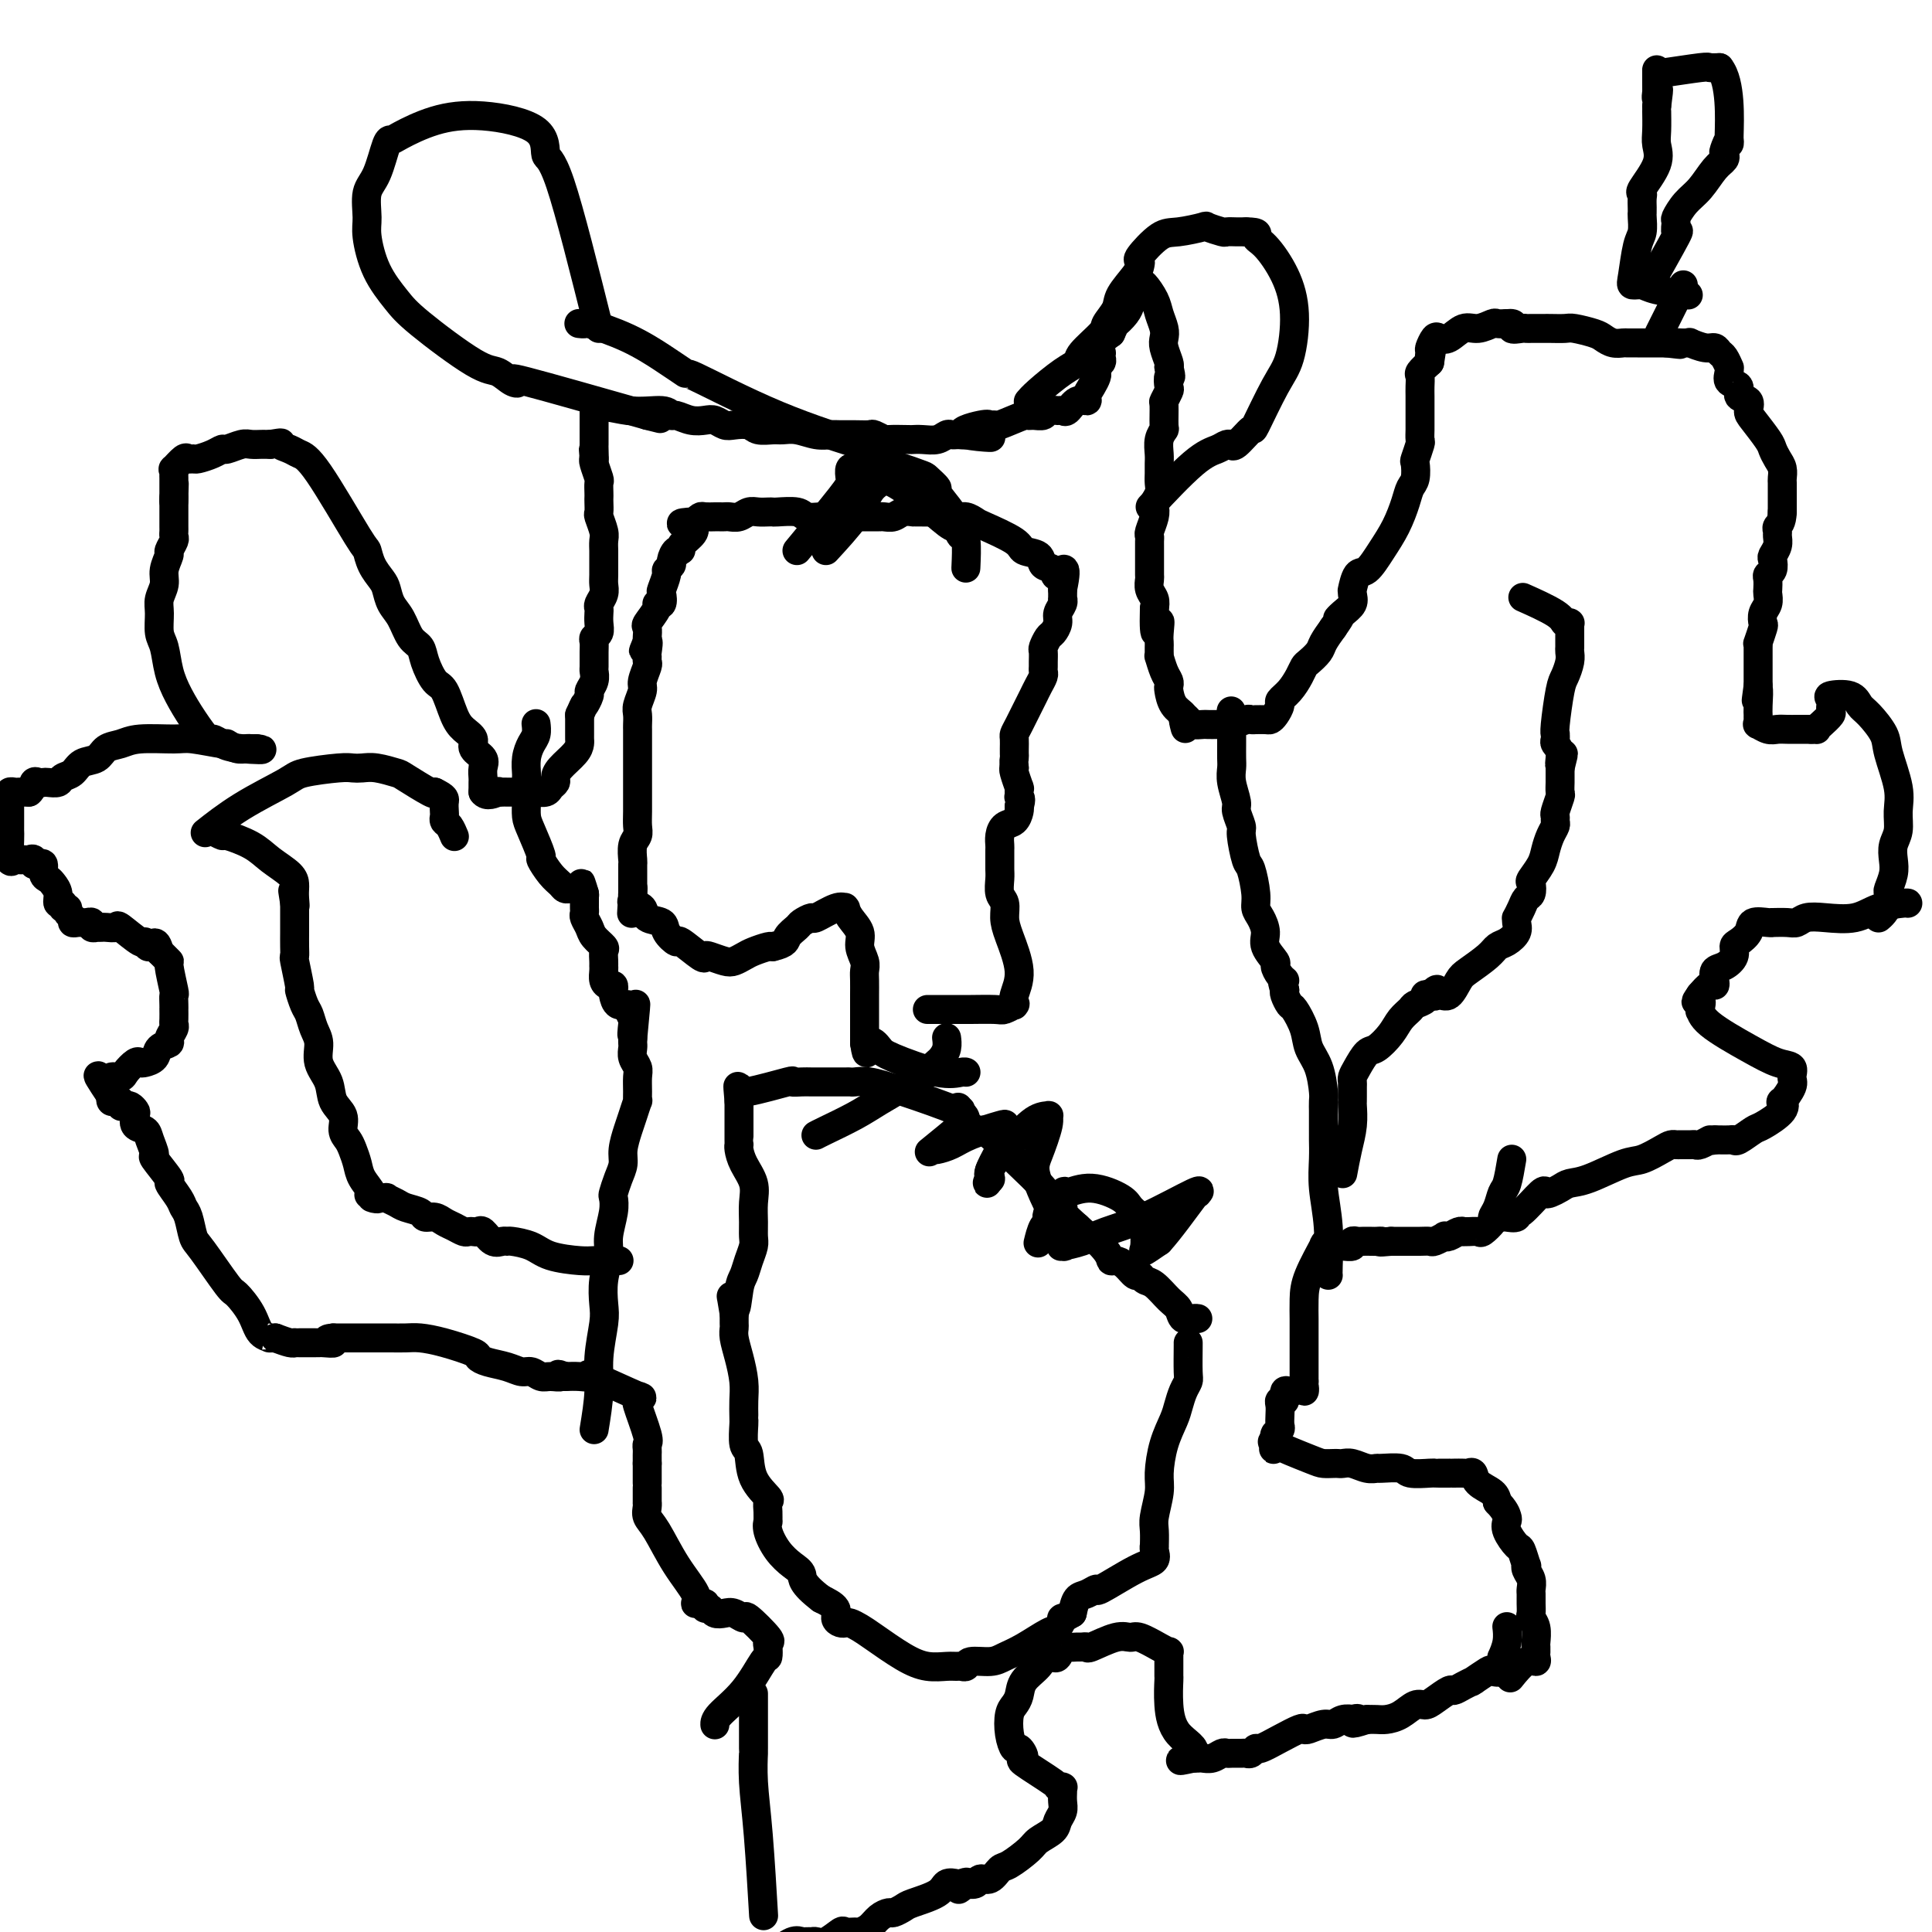 <svg viewBox='0 0 400 400' version='1.1' xmlns='http://www.w3.org/2000/svg' xmlns:xlink='http://www.w3.org/1999/xlink'><g fill='none' stroke='#000000' stroke-width='6' stroke-linecap='round' stroke-linejoin='round'><path d='M158,395c0.083,1.414 0.166,2.828 0,0c-0.166,-2.828 -0.580,-9.899 -1,-15c-0.420,-5.101 -0.845,-8.232 -1,-11c-0.155,-2.768 -0.042,-5.173 0,-6c0.042,-0.827 0.011,-0.075 0,-1c-0.011,-0.925 -0.003,-3.527 0,-5c0.003,-1.473 0.001,-1.818 0,-2c-0.001,-0.182 -0.000,-0.203 0,-1c0.000,-0.797 0.000,-2.371 0,-3c-0.000,-0.629 -0.000,-0.315 0,0'/><path d='M148,357c0.001,0.009 0.001,0.018 0,0c-0.001,-0.018 -0.004,-0.062 0,0c0.004,0.062 0.015,0.228 0,0c-0.015,-0.228 -0.056,-0.852 1,-2c1.056,-1.148 3.210,-2.819 5,-5c1.790,-2.181 3.216,-4.871 4,-6c0.784,-1.129 0.928,-0.696 1,-1c0.072,-0.304 0.074,-1.345 0,-2c-0.074,-0.655 -0.222,-0.925 0,-1c0.222,-0.075 0.814,0.046 0,-1c-0.814,-1.046 -3.034,-3.260 -4,-4c-0.966,-0.740 -0.678,-0.006 -1,0c-0.322,0.006 -1.253,-0.716 -2,-1c-0.747,-0.284 -1.311,-0.131 -2,0c-0.689,0.131 -1.504,0.241 -2,0c-0.496,-0.241 -0.672,-0.834 -1,-1c-0.328,-0.166 -0.808,0.095 -1,0c-0.192,-0.095 -0.096,-0.548 0,-1'/><path d='M146,332c-1.895,-0.413 -2.133,0.055 -2,0c0.133,-0.055 0.638,-0.634 0,-2c-0.638,-1.366 -2.420,-3.519 -4,-6c-1.580,-2.481 -2.959,-5.289 -4,-7c-1.041,-1.711 -1.743,-2.325 -2,-3c-0.257,-0.675 -0.069,-1.411 0,-2c0.069,-0.589 0.018,-1.033 0,-1c-0.018,0.033 -0.005,0.542 0,0c0.005,-0.542 0.001,-2.134 0,-3c-0.001,-0.866 -0.000,-1.006 0,-1c0.000,0.006 0.000,0.156 0,0c-0.000,-0.156 -0.000,-0.619 0,-1c0.000,-0.381 0.000,-0.679 0,-1c-0.000,-0.321 -0.000,-0.663 0,-1c0.000,-0.337 0.000,-0.668 0,-1'/><path d='M134,303c-0.002,-2.108 -0.008,-1.879 0,-2c0.008,-0.121 0.031,-0.591 0,-1c-0.031,-0.409 -0.116,-0.755 0,-1c0.116,-0.245 0.432,-0.387 0,-2c-0.432,-1.613 -1.613,-4.696 -2,-6c-0.387,-1.304 0.021,-0.829 0,-1c-0.021,-0.171 -0.470,-0.988 0,-1c0.470,-0.012 1.858,0.781 0,0c-1.858,-0.781 -6.962,-3.137 -9,-4c-2.038,-0.863 -1.010,-0.232 -1,0c0.010,0.232 -0.997,0.066 -2,0c-1.003,-0.066 -2.001,-0.033 -3,0'/><path d='M117,285c-2.451,-0.924 -1.079,-0.233 -1,0c0.079,0.233 -1.135,0.007 -2,0c-0.865,-0.007 -1.379,0.206 -2,0c-0.621,-0.206 -1.347,-0.829 -2,-1c-0.653,-0.171 -1.232,0.110 -2,0c-0.768,-0.110 -1.727,-0.610 -3,-1c-1.273,-0.390 -2.862,-0.668 -4,-1c-1.138,-0.332 -1.826,-0.716 -2,-1c-0.174,-0.284 0.167,-0.468 -1,-1c-1.167,-0.532 -3.843,-1.410 -6,-2c-2.157,-0.590 -3.795,-0.890 -5,-1c-1.205,-0.110 -1.976,-0.029 -3,0c-1.024,0.029 -2.302,0.008 -3,0c-0.698,-0.008 -0.817,-0.002 -1,0c-0.183,0.002 -0.429,0.001 -1,0c-0.571,-0.001 -1.466,-0.000 -2,0c-0.534,0.000 -0.706,0.000 -1,0c-0.294,-0.000 -0.709,-0.000 -1,0c-0.291,0.000 -0.459,0.000 -1,0c-0.541,-0.000 -1.454,-0.000 -2,0c-0.546,0.000 -0.724,0.000 -1,0c-0.276,-0.000 -0.650,-0.000 -1,0c-0.350,0.000 -0.675,0.000 -1,0'/><path d='M69,277c-2.676,0.226 -0.365,0.793 0,1c0.365,0.207 -1.215,0.056 -2,0c-0.785,-0.056 -0.774,-0.015 -1,0c-0.226,0.015 -0.687,0.004 -1,0c-0.313,-0.004 -0.478,-0.000 -1,0c-0.522,0.000 -1.402,-0.003 -2,0c-0.598,0.003 -0.913,0.011 -1,0c-0.087,-0.011 0.053,-0.041 0,0c-0.053,0.041 -0.301,0.155 -1,0c-0.699,-0.155 -1.850,-0.577 -3,-1'/><path d='M57,277c-1.982,0.013 -0.937,0.045 -1,0c-0.063,-0.045 -1.235,-0.166 -2,-1c-0.765,-0.834 -1.122,-2.381 -2,-4c-0.878,-1.619 -2.277,-3.309 -3,-4c-0.723,-0.691 -0.772,-0.384 -2,-2c-1.228,-1.616 -3.637,-5.155 -5,-7c-1.363,-1.845 -1.680,-1.994 -2,-3c-0.320,-1.006 -0.643,-2.868 -1,-4c-0.357,-1.132 -0.748,-1.533 -1,-2c-0.252,-0.467 -0.364,-0.998 -1,-2c-0.636,-1.002 -1.795,-2.474 -2,-3c-0.205,-0.526 0.546,-0.106 0,-1c-0.546,-0.894 -2.388,-3.103 -3,-4c-0.612,-0.897 0.008,-0.482 0,-1c-0.008,-0.518 -0.642,-1.970 -1,-3c-0.358,-1.030 -0.439,-1.639 -1,-2c-0.561,-0.361 -1.603,-0.475 -2,-1c-0.397,-0.525 -0.149,-1.460 0,-2c0.149,-0.540 0.198,-0.684 0,-1c-0.198,-0.316 -0.644,-0.803 -1,-1c-0.356,-0.197 -0.621,-0.105 -1,0c-0.379,0.105 -0.872,0.221 -1,0c-0.128,-0.221 0.110,-0.781 0,-1c-0.110,-0.219 -0.568,-0.097 -1,0c-0.432,0.097 -0.838,0.171 -1,0c-0.162,-0.171 -0.081,-0.585 0,-1'/><path d='M23,227c-5.268,-7.934 -1.438,-2.769 0,-1c1.438,1.769 0.483,0.141 0,-1c-0.483,-1.141 -0.494,-1.794 0,-2c0.494,-0.206 1.493,0.036 2,0c0.507,-0.036 0.521,-0.351 1,-1c0.479,-0.649 1.422,-1.630 2,-2c0.578,-0.370 0.790,-0.127 1,0c0.210,0.127 0.420,0.137 1,0c0.580,-0.137 1.532,-0.422 2,-1c0.468,-0.578 0.451,-1.451 1,-2c0.549,-0.549 1.664,-0.776 2,-1c0.336,-0.224 -0.106,-0.446 0,-1c0.106,-0.554 0.760,-1.440 1,-2c0.240,-0.560 0.064,-0.793 0,-1c-0.064,-0.207 -0.018,-0.389 0,-1c0.018,-0.611 0.006,-1.651 0,-2c-0.006,-0.349 -0.006,-0.007 0,0c0.006,0.007 0.017,-0.322 0,-1c-0.017,-0.678 -0.063,-1.704 0,-2c0.063,-0.296 0.233,0.137 0,-1c-0.233,-1.137 -0.870,-3.845 -1,-5c-0.130,-1.155 0.249,-0.759 0,-1c-0.249,-0.241 -1.124,-1.121 -2,-2'/><path d='M33,197c-0.701,-3.092 -1.454,-1.322 -2,-1c-0.546,0.322 -0.885,-0.803 -1,-1c-0.115,-0.197 -0.005,0.536 -1,0c-0.995,-0.536 -3.094,-2.340 -4,-3c-0.906,-0.660 -0.620,-0.177 -1,0c-0.380,0.177 -1.426,0.048 -2,0c-0.574,-0.048 -0.675,-0.017 -1,0c-0.325,0.017 -0.875,0.019 -1,0c-0.125,-0.019 0.174,-0.057 0,0c-0.174,0.057 -0.820,0.211 -1,0c-0.180,-0.211 0.105,-0.788 0,-1c-0.105,-0.212 -0.602,-0.060 -1,0c-0.398,0.060 -0.699,0.027 -1,0c-0.301,-0.027 -0.601,-0.050 -1,0c-0.399,0.050 -0.896,0.172 -1,0c-0.104,-0.172 0.183,-0.639 0,-1c-0.183,-0.361 -0.838,-0.617 -1,-1c-0.162,-0.383 0.168,-0.893 0,-1c-0.168,-0.107 -0.833,0.189 -1,0c-0.167,-0.189 0.163,-0.863 0,-1c-0.163,-0.137 -0.818,0.263 -1,0c-0.182,-0.263 0.110,-1.188 0,-2c-0.110,-0.812 -0.621,-1.510 -1,-2c-0.379,-0.490 -0.627,-0.770 -1,-1c-0.373,-0.230 -0.870,-0.408 -1,-1c-0.130,-0.592 0.106,-1.598 0,-2c-0.106,-0.402 -0.553,-0.201 -1,0'/><path d='M8,179c-1.477,-1.796 -1.169,-0.285 -1,0c0.169,0.285 0.200,-0.657 0,-1c-0.200,-0.343 -0.632,-0.088 -1,0c-0.368,0.088 -0.673,0.011 -1,0c-0.327,-0.011 -0.676,0.046 -1,0c-0.324,-0.046 -0.623,-0.196 -1,0c-0.377,0.196 -0.833,0.737 -1,0c-0.167,-0.737 -0.045,-2.750 0,-4c0.045,-1.250 0.012,-1.735 0,-2c-0.012,-0.265 -0.004,-0.309 0,-1c0.004,-0.691 0.004,-2.027 0,-3c-0.004,-0.973 -0.012,-1.581 0,-2c0.012,-0.419 0.045,-0.648 0,-1c-0.045,-0.352 -0.167,-0.826 0,-1c0.167,-0.174 0.622,-0.047 1,0c0.378,0.047 0.679,0.013 1,0c0.321,-0.013 0.663,-0.004 1,0c0.337,0.004 0.668,0.002 1,0'/><path d='M6,164c0.799,-0.607 0.795,-1.626 1,-2c0.205,-0.374 0.617,-0.103 1,0c0.383,0.103 0.736,0.040 1,0c0.264,-0.040 0.440,-0.056 1,0c0.560,0.056 1.505,0.185 2,0c0.495,-0.185 0.540,-0.683 1,-1c0.460,-0.317 1.333,-0.452 2,-1c0.667,-0.548 1.126,-1.510 2,-2c0.874,-0.490 2.163,-0.509 3,-1c0.837,-0.491 1.221,-1.453 2,-2c0.779,-0.547 1.954,-0.678 3,-1c1.046,-0.322 1.963,-0.833 4,-1c2.037,-0.167 5.192,0.012 7,0c1.808,-0.012 2.267,-0.213 4,0c1.733,0.213 4.740,0.842 6,1c1.260,0.158 0.772,-0.154 1,0c0.228,0.154 1.171,0.773 2,1c0.829,0.227 1.543,0.061 2,0c0.457,-0.061 0.658,-0.016 1,0c0.342,0.016 0.824,0.004 1,0c0.176,-0.004 0.047,-0.001 0,0c-0.047,0.001 -0.013,0.000 0,0c0.013,-0.000 0.004,-0.000 0,0c-0.004,0.000 -0.002,0.000 0,0'/><path d='M53,155c3.245,0.350 -0.642,0.226 -3,0c-2.358,-0.226 -3.188,-0.555 -4,-1c-0.812,-0.445 -1.608,-1.005 -2,-1c-0.392,0.005 -0.381,0.577 -1,0c-0.619,-0.577 -1.868,-2.302 -3,-4c-1.132,-1.698 -2.145,-3.368 -3,-5c-0.855,-1.632 -1.551,-3.227 -2,-5c-0.449,-1.773 -0.652,-3.724 -1,-5c-0.348,-1.276 -0.840,-1.877 -1,-3c-0.160,-1.123 0.014,-2.767 0,-4c-0.014,-1.233 -0.215,-2.056 0,-3c0.215,-0.944 0.846,-2.011 1,-3c0.154,-0.989 -0.169,-1.900 0,-3c0.169,-1.100 0.830,-2.389 1,-3c0.170,-0.611 -0.151,-0.544 0,-1c0.151,-0.456 0.772,-1.435 1,-2c0.228,-0.565 0.061,-0.715 0,-1c-0.061,-0.285 -0.016,-0.706 0,-1c0.016,-0.294 0.004,-0.463 0,-1c-0.004,-0.537 -0.001,-1.443 0,-2c0.001,-0.557 0.000,-0.765 0,-1c-0.000,-0.235 -0.000,-0.496 0,-1c0.000,-0.504 0.000,-1.252 0,-2'/><path d='M36,103c0.155,-5.570 0.041,-1.496 0,0c-0.041,1.496 -0.011,0.413 0,0c0.011,-0.413 0.003,-0.156 0,0c-0.003,0.156 -0.001,0.211 0,0c0.001,-0.211 0.001,-0.688 0,-1c-0.001,-0.312 -0.002,-0.460 0,-1c0.002,-0.540 0.007,-1.473 0,-2c-0.007,-0.527 -0.027,-0.649 0,-1c0.027,-0.351 0.102,-0.931 0,-1c-0.102,-0.069 -0.380,0.375 0,0c0.380,-0.375 1.418,-1.567 2,-2c0.582,-0.433 0.710,-0.106 1,0c0.290,0.106 0.744,-0.009 1,0c0.256,0.009 0.313,0.142 1,0c0.687,-0.142 2.004,-0.560 3,-1c0.996,-0.440 1.671,-0.903 2,-1c0.329,-0.097 0.312,0.170 1,0c0.688,-0.170 2.082,-0.778 3,-1c0.918,-0.222 1.359,-0.060 2,0c0.641,0.060 1.480,0.016 2,0c0.520,-0.016 0.720,-0.005 1,0c0.280,0.005 0.640,0.002 1,0'/><path d='M56,92c3.140,-0.512 1.990,-0.290 2,0c0.010,0.290 1.179,0.650 2,1c0.821,0.350 1.294,0.691 2,1c0.706,0.309 1.646,0.586 4,4c2.354,3.414 6.122,9.963 8,13c1.878,3.037 1.864,2.560 2,3c0.136,0.440 0.421,1.796 1,3c0.579,1.204 1.453,2.255 2,3c0.547,0.745 0.766,1.182 1,2c0.234,0.818 0.481,2.016 1,3c0.519,0.984 1.308,1.752 2,3c0.692,1.248 1.288,2.975 2,4c0.712,1.025 1.542,1.349 2,2c0.458,0.651 0.545,1.630 1,3c0.455,1.370 1.279,3.129 2,4c0.721,0.871 1.340,0.852 2,2c0.660,1.148 1.361,3.462 2,5c0.639,1.538 1.215,2.299 2,3c0.785,0.701 1.780,1.343 2,2c0.220,0.657 -0.333,1.328 0,2c0.333,0.672 1.553,1.346 2,2c0.447,0.654 0.120,1.289 0,2c-0.120,0.711 -0.032,1.500 0,2c0.032,0.500 0.009,0.712 0,1c-0.009,0.288 -0.002,0.654 0,1c0.002,0.346 0.001,0.673 0,1'/><path d='M100,164c0.693,1.083 2.425,0.290 3,0c0.575,-0.290 -0.005,-0.078 0,0c0.005,0.078 0.597,0.021 1,0c0.403,-0.021 0.619,-0.006 1,0c0.381,0.006 0.929,0.002 1,0c0.071,-0.002 -0.333,-0.001 0,0c0.333,0.001 1.402,0.001 2,0c0.598,-0.001 0.723,-0.003 1,0c0.277,0.003 0.705,0.012 1,0c0.295,-0.012 0.457,-0.044 1,0c0.543,0.044 1.467,0.164 2,0c0.533,-0.164 0.675,-0.614 1,-1c0.325,-0.386 0.833,-0.709 1,-1c0.167,-0.291 -0.008,-0.550 0,-1c0.008,-0.450 0.198,-1.090 1,-2c0.802,-0.910 2.215,-2.089 3,-3c0.785,-0.911 0.942,-1.553 1,-2c0.058,-0.447 0.015,-0.700 0,-1c-0.015,-0.300 -0.004,-0.647 0,-1c0.004,-0.353 0.001,-0.710 0,-1c-0.001,-0.290 -0.000,-0.511 0,-1c0.000,-0.489 0.000,-1.244 0,-2'/><path d='M120,148c1.244,-2.817 0.855,-1.858 1,-2c0.145,-0.142 0.823,-1.384 1,-2c0.177,-0.616 -0.149,-0.605 0,-1c0.149,-0.395 0.772,-1.195 1,-2c0.228,-0.805 0.060,-1.616 0,-2c-0.060,-0.384 -0.012,-0.340 0,-1c0.012,-0.660 -0.011,-2.025 0,-3c0.011,-0.975 0.055,-1.560 0,-2c-0.055,-0.440 -0.211,-0.734 0,-1c0.211,-0.266 0.788,-0.504 1,-1c0.212,-0.496 0.061,-1.249 0,-2c-0.061,-0.751 -0.030,-1.500 0,-2c0.030,-0.500 0.061,-0.752 0,-1c-0.061,-0.248 -0.212,-0.494 0,-1c0.212,-0.506 0.789,-1.274 1,-2c0.211,-0.726 0.057,-1.412 0,-2c-0.057,-0.588 -0.015,-1.078 0,-2c0.015,-0.922 0.005,-2.276 0,-3c-0.005,-0.724 -0.005,-0.818 0,-1c0.005,-0.182 0.015,-0.453 0,-1c-0.015,-0.547 -0.057,-1.368 0,-2c0.057,-0.632 0.211,-1.073 0,-2c-0.211,-0.927 -0.789,-2.341 -1,-3c-0.211,-0.659 -0.057,-0.562 0,-1c0.057,-0.438 0.016,-1.411 0,-2c-0.016,-0.589 -0.008,-0.795 0,-1c0.008,-0.205 0.016,-0.408 0,-1c-0.016,-0.592 -0.056,-1.571 0,-2c0.056,-0.429 0.207,-0.308 0,-1c-0.207,-0.692 -0.774,-2.198 -1,-3c-0.226,-0.802 -0.113,-0.901 0,-1'/><path d='M123,95c-0.309,-4.219 -0.083,-0.766 0,0c0.083,0.766 0.022,-1.156 0,-2c-0.022,-0.844 -0.006,-0.611 0,-1c0.006,-0.389 0.002,-1.400 0,-2c-0.002,-0.600 -0.000,-0.788 0,-1c0.000,-0.212 0.000,-0.449 0,-1c-0.000,-0.551 -0.000,-1.418 0,-2c0.000,-0.582 0.000,-0.881 0,-1c-0.000,-0.119 -0.000,-0.060 0,0'/><path d='M123,85c1.192,-1.530 4.170,-0.354 7,0c2.830,0.354 5.510,-0.115 7,0c1.490,0.115 1.788,0.814 2,1c0.212,0.186 0.336,-0.143 1,0c0.664,0.143 1.867,0.756 3,1c1.133,0.244 2.194,0.117 3,0c0.806,-0.117 1.355,-0.224 2,0c0.645,0.224 1.384,0.778 2,1c0.616,0.222 1.109,0.112 2,0c0.891,-0.112 2.180,-0.227 3,0c0.820,0.227 1.171,0.797 2,1c0.829,0.203 2.137,0.040 3,0c0.863,-0.040 1.280,0.042 2,0c0.720,-0.042 1.742,-0.207 3,0c1.258,0.207 2.750,0.788 4,1c1.250,0.212 2.256,0.056 3,0c0.744,-0.056 1.226,-0.011 2,0c0.774,0.011 1.839,-0.011 3,0c1.161,0.011 2.416,0.056 3,0c0.584,-0.056 0.495,-0.211 1,0c0.505,0.211 1.604,0.788 2,1c0.396,0.212 0.087,0.058 1,0c0.913,-0.058 3.046,-0.019 4,0c0.954,0.019 0.728,0.019 1,0c0.272,-0.019 1.043,-0.058 2,0c0.957,0.058 2.102,0.212 3,0c0.898,-0.212 1.550,-0.789 2,-1c0.450,-0.211 0.698,-0.057 1,0c0.302,0.057 0.658,0.016 1,0c0.342,-0.016 0.671,-0.008 1,0'/><path d='M199,90c11.830,0.896 3.403,0.634 1,0c-2.403,-0.634 1.216,-1.642 3,-2c1.784,-0.358 1.731,-0.068 2,0c0.269,0.068 0.859,-0.087 1,0c0.141,0.087 -0.165,0.417 1,0c1.165,-0.417 3.803,-1.580 5,-2c1.197,-0.420 0.954,-0.098 1,0c0.046,0.098 0.379,-0.027 1,0c0.621,0.027 1.528,0.205 2,0c0.472,-0.205 0.510,-0.795 1,-1c0.490,-0.205 1.431,-0.026 2,0c0.569,0.026 0.764,-0.100 1,0c0.236,0.100 0.511,0.428 1,0c0.489,-0.428 1.193,-1.610 2,-2c0.807,-0.390 1.719,0.012 2,0c0.281,-0.012 -0.069,-0.437 0,-1c0.069,-0.563 0.558,-1.264 1,-2c0.442,-0.736 0.836,-1.506 1,-2c0.164,-0.494 0.096,-0.711 0,-1c-0.096,-0.289 -0.222,-0.650 0,-1c0.222,-0.350 0.790,-0.688 1,-1c0.210,-0.312 0.062,-0.597 0,-1c-0.062,-0.403 -0.037,-0.922 0,-1c0.037,-0.078 0.087,0.287 0,0c-0.087,-0.287 -0.311,-1.225 0,-2c0.311,-0.775 1.155,-1.388 2,-2'/><path d='M230,69c1.204,-2.528 0.715,-1.847 1,-2c0.285,-0.153 1.344,-1.141 2,-2c0.656,-0.859 0.908,-1.589 1,-2c0.092,-0.411 0.025,-0.502 0,-1c-0.025,-0.498 -0.007,-1.401 0,-2c0.007,-0.599 0.002,-0.892 0,-1c-0.002,-0.108 -0.003,-0.029 0,0c0.003,0.029 0.008,0.008 0,0c-0.008,-0.008 -0.028,-0.005 0,0c0.028,0.005 0.105,0.010 0,0c-0.105,-0.010 -0.393,-0.036 0,0c0.393,0.036 1.468,0.135 2,0c0.532,-0.135 0.521,-0.503 1,0c0.479,0.503 1.448,1.877 2,3c0.552,1.123 0.688,1.996 1,3c0.312,1.004 0.802,2.139 1,3c0.198,0.861 0.105,1.447 0,2c-0.105,0.553 -0.220,1.072 0,2c0.220,0.928 0.777,2.265 1,3c0.223,0.735 0.111,0.867 0,1'/><path d='M242,76c0.778,2.969 0.223,1.892 0,2c-0.223,0.108 -0.112,1.402 0,2c0.112,0.598 0.227,0.499 0,1c-0.227,0.501 -0.797,1.603 -1,2c-0.203,0.397 -0.040,0.088 0,1c0.040,0.912 -0.042,3.045 0,4c0.042,0.955 0.207,0.731 0,1c-0.207,0.269 -0.788,1.031 -1,2c-0.212,0.969 -0.056,2.146 0,3c0.056,0.854 0.011,1.384 0,2c-0.011,0.616 0.011,1.316 0,2c-0.011,0.684 -0.054,1.351 0,2c0.054,0.649 0.207,1.281 0,2c-0.207,0.719 -0.773,1.527 -1,2c-0.227,0.473 -0.113,0.613 0,1c0.113,0.387 0.227,1.021 0,2c-0.227,0.979 -0.793,2.304 -1,3c-0.207,0.696 -0.056,0.764 0,1c0.056,0.236 0.015,0.638 0,1c-0.015,0.362 -0.004,0.682 0,1c0.004,0.318 0.001,0.634 0,1c-0.001,0.366 -0.001,0.784 0,1c0.001,0.216 0.004,0.232 0,1c-0.004,0.768 -0.015,2.289 0,3c0.015,0.711 0.056,0.613 0,1c-0.056,0.387 -0.207,1.258 0,2c0.207,0.742 0.774,1.355 1,2c0.226,0.645 0.113,1.323 0,2'/><path d='M239,126c-0.238,8.322 0.668,4.127 1,3c0.332,-1.127 0.089,0.813 0,2c-0.089,1.187 -0.025,1.622 0,2c0.025,0.378 0.009,0.699 0,1c-0.009,0.301 -0.013,0.581 0,1c0.013,0.419 0.042,0.977 0,1c-0.042,0.023 -0.155,-0.490 0,0c0.155,0.490 0.579,1.983 1,3c0.421,1.017 0.838,1.557 1,2c0.162,0.443 0.068,0.788 0,1c-0.068,0.212 -0.109,0.291 0,1c0.109,0.709 0.369,2.046 1,3c0.631,0.954 1.633,1.524 2,2c0.367,0.476 0.099,0.859 0,1c-0.099,0.141 -0.028,0.040 0,0c0.028,-0.040 0.014,-0.020 0,0'/><path d='M245,149c0.876,3.574 0.065,1.010 0,0c-0.065,-1.010 0.616,-0.467 1,0c0.384,0.467 0.469,0.857 1,1c0.531,0.143 1.506,0.039 2,0c0.494,-0.039 0.507,-0.014 1,0c0.493,0.014 1.466,0.018 2,0c0.534,-0.018 0.631,-0.057 1,0c0.369,0.057 1.011,0.212 2,0c0.989,-0.212 2.324,-0.789 3,-1c0.676,-0.211 0.692,-0.056 1,0c0.308,0.056 0.908,0.013 1,0c0.092,-0.013 -0.325,0.004 0,0c0.325,-0.004 1.392,-0.028 2,0c0.608,0.028 0.757,0.108 1,0c0.243,-0.108 0.579,-0.402 1,-1c0.421,-0.598 0.925,-1.498 1,-2c0.075,-0.502 -0.279,-0.606 0,-1c0.279,-0.394 1.192,-1.078 2,-2c0.808,-0.922 1.511,-2.080 2,-3c0.489,-0.920 0.764,-1.600 1,-2c0.236,-0.400 0.434,-0.520 1,-1c0.566,-0.480 1.498,-1.322 2,-2c0.502,-0.678 0.572,-1.194 1,-2c0.428,-0.806 1.214,-1.903 2,-3'/><path d='M276,130c2.364,-3.357 1.275,-2.249 1,-2c-0.275,0.249 0.266,-0.361 1,-1c0.734,-0.639 1.663,-1.307 2,-2c0.337,-0.693 0.081,-1.412 0,-2c-0.081,-0.588 0.011,-1.044 0,-1c-0.011,0.044 -0.127,0.590 0,0c0.127,-0.590 0.496,-2.314 1,-3c0.504,-0.686 1.143,-0.334 2,-1c0.857,-0.666 1.932,-2.351 3,-4c1.068,-1.649 2.129,-3.262 3,-5c0.871,-1.738 1.553,-3.601 2,-5c0.447,-1.399 0.659,-2.333 1,-3c0.341,-0.667 0.809,-1.067 1,-2c0.191,-0.933 0.104,-2.401 0,-3c-0.104,-0.599 -0.224,-0.331 0,-1c0.224,-0.669 0.792,-2.277 1,-3c0.208,-0.723 0.056,-0.561 0,-1c-0.056,-0.439 -0.015,-1.479 0,-2c0.015,-0.521 0.004,-0.524 0,-1c-0.004,-0.476 -0.001,-1.426 0,-2c0.001,-0.574 0.001,-0.774 0,-1c-0.001,-0.226 -0.002,-0.480 0,-1c0.002,-0.520 0.006,-1.308 0,-2c-0.006,-0.692 -0.022,-1.289 0,-2c0.022,-0.711 0.083,-1.538 0,-2c-0.083,-0.462 -0.309,-0.561 0,-1c0.309,-0.439 1.155,-1.220 2,-2'/><path d='M296,75c0.770,-4.660 0.195,-1.809 0,-1c-0.195,0.809 -0.009,-0.422 0,-1c0.009,-0.578 -0.160,-0.502 0,-1c0.160,-0.498 0.650,-1.568 1,-2c0.350,-0.432 0.560,-0.225 1,0c0.440,0.225 1.111,0.467 2,0c0.889,-0.467 1.995,-1.642 3,-2c1.005,-0.358 1.909,0.100 3,0c1.091,-0.100 2.371,-0.758 3,-1c0.629,-0.242 0.608,-0.069 1,0c0.392,0.069 1.196,0.035 2,0'/><path d='M312,67c2.283,-0.238 0.992,0.668 1,1c0.008,0.332 1.316,0.089 2,0c0.684,-0.089 0.743,-0.024 1,0c0.257,0.024 0.711,0.006 1,0c0.289,-0.006 0.413,-0.001 1,0c0.587,0.001 1.636,-0.000 2,0c0.364,0.000 0.044,0.003 0,0c-0.044,-0.003 0.186,-0.012 1,0c0.814,0.012 2.210,0.046 3,0c0.790,-0.046 0.975,-0.170 2,0c1.025,0.170 2.889,0.634 4,1c1.111,0.366 1.468,0.634 2,1c0.532,0.366 1.240,0.830 2,1c0.760,0.170 1.572,0.046 2,0c0.428,-0.046 0.471,-0.012 1,0c0.529,0.012 1.544,0.003 2,0c0.456,-0.003 0.354,-0.001 1,0c0.646,0.001 2.042,0.000 3,0c0.958,-0.000 1.479,-0.000 2,0'/><path d='M345,71c5.221,0.618 1.775,0.165 1,0c-0.775,-0.165 1.122,-0.040 2,0c0.878,0.040 0.736,-0.004 1,0c0.264,0.004 0.935,0.057 1,0c0.065,-0.057 -0.477,-0.224 0,0c0.477,0.224 1.974,0.838 3,1c1.026,0.162 1.581,-0.129 2,0c0.419,0.129 0.701,0.677 1,1c0.299,0.323 0.614,0.419 1,1c0.386,0.581 0.844,1.646 1,2c0.156,0.354 0.012,-0.003 0,0c-0.012,0.003 0.110,0.367 0,1c-0.110,0.633 -0.450,1.535 0,2c0.450,0.465 1.691,0.493 2,1c0.309,0.507 -0.313,1.494 0,2c0.313,0.506 1.561,0.530 2,1c0.439,0.470 0.068,1.386 0,2c-0.068,0.614 0.168,0.927 1,2c0.832,1.073 2.261,2.907 3,4c0.739,1.093 0.786,1.444 1,2c0.214,0.556 0.593,1.318 1,2c0.407,0.682 0.841,1.285 1,2c0.159,0.715 0.043,1.542 0,2c-0.043,0.458 -0.011,0.545 0,1c0.011,0.455 0.003,1.276 0,2c-0.003,0.724 -0.001,1.350 0,2c0.001,0.650 0.000,1.325 0,2'/><path d='M369,106c-0.073,2.330 -0.755,2.656 -1,3c-0.245,0.344 -0.052,0.707 0,1c0.052,0.293 -0.038,0.516 0,1c0.038,0.484 0.202,1.229 0,2c-0.202,0.771 -0.772,1.567 -1,2c-0.228,0.433 -0.114,0.501 0,1c0.114,0.499 0.226,1.428 0,2c-0.226,0.572 -0.792,0.786 -1,1c-0.208,0.214 -0.060,0.427 0,1c0.060,0.573 0.030,1.506 0,2c-0.030,0.494 -0.060,0.550 0,1c0.060,0.450 0.208,1.295 0,2c-0.208,0.705 -0.774,1.271 -1,2c-0.226,0.729 -0.113,1.622 0,2c0.113,0.378 0.226,0.240 0,1c-0.226,0.760 -0.793,2.417 -1,3c-0.207,0.583 -0.056,0.091 0,0c0.056,-0.091 0.015,0.218 0,1c-0.015,0.782 -0.004,2.038 0,3c0.004,0.962 0.001,1.629 0,2c-0.001,0.371 -0.000,0.446 0,1c0.000,0.554 0.000,1.587 0,2c-0.000,0.413 -0.000,0.207 0,0'/><path d='M364,142c-0.773,5.643 -0.207,1.751 0,1c0.207,-0.751 0.054,1.640 0,3c-0.054,1.360 -0.008,1.689 0,2c0.008,0.311 -0.020,0.605 0,1c0.020,0.395 0.088,0.890 0,1c-0.088,0.110 -0.332,-0.167 0,0c0.332,0.167 1.240,0.777 2,1c0.760,0.223 1.372,0.060 2,0c0.628,-0.060 1.271,-0.016 2,0c0.729,0.016 1.542,0.004 2,0c0.458,-0.004 0.559,-0.001 1,0c0.441,0.001 1.220,0.001 2,0'/><path d='M375,151c1.591,0.030 1.068,0.107 1,0c-0.068,-0.107 0.318,-0.396 1,-1c0.682,-0.604 1.660,-1.523 2,-2c0.340,-0.477 0.041,-0.514 0,-1c-0.041,-0.486 0.176,-1.422 0,-2c-0.176,-0.578 -0.744,-0.797 0,-1c0.744,-0.203 2.800,-0.389 4,0c1.200,0.389 1.545,1.352 2,2c0.455,0.648 1.022,0.980 2,2c0.978,1.020 2.368,2.727 3,4c0.632,1.273 0.505,2.112 1,4c0.495,1.888 1.610,4.827 2,7c0.390,2.173 0.053,3.582 0,5c-0.053,1.418 0.178,2.846 0,4c-0.178,1.154 -0.766,2.035 -1,3c-0.234,0.965 -0.115,2.016 0,3c0.115,0.984 0.224,1.902 0,3c-0.224,1.098 -0.782,2.375 -1,3c-0.218,0.625 -0.097,0.598 0,1c0.097,0.402 0.170,1.232 0,2c-0.170,0.768 -0.582,1.474 -1,2c-0.418,0.526 -0.843,0.872 -1,1c-0.157,0.128 -0.045,0.036 0,0c0.045,-0.036 0.022,-0.018 0,0'/><path d='M395,187c-0.009,0.014 -0.018,0.028 0,0c0.018,-0.028 0.062,-0.100 -1,0c-1.062,0.100 -3.229,0.370 -5,1c-1.771,0.630 -3.144,1.619 -5,2c-1.856,0.381 -4.193,0.155 -6,0c-1.807,-0.155 -3.083,-0.238 -4,0c-0.917,0.238 -1.476,0.796 -2,1c-0.524,0.204 -1.013,0.053 -2,0c-0.987,-0.053 -2.473,-0.009 -3,0c-0.527,0.009 -0.095,-0.019 0,0c0.095,0.019 -0.147,0.084 -1,0c-0.853,-0.084 -2.318,-0.318 -3,0c-0.682,0.318 -0.581,1.188 -1,2c-0.419,0.812 -1.360,1.564 -2,2c-0.640,0.436 -0.981,0.554 -1,1c-0.019,0.446 0.283,1.220 0,2c-0.283,0.780 -1.150,1.567 -2,2c-0.850,0.433 -1.684,0.514 -2,1c-0.316,0.486 -0.116,1.378 0,2c0.116,0.622 0.147,0.975 0,1c-0.147,0.025 -0.470,-0.279 -1,0c-0.530,0.279 -1.265,1.139 -2,2'/><path d='M352,206c-1.701,2.428 -0.455,0.997 0,1c0.455,0.003 0.119,1.439 0,2c-0.119,0.561 -0.020,0.248 0,0c0.020,-0.248 -0.040,-0.432 0,0c0.040,0.432 0.178,1.481 2,3c1.822,1.519 5.327,3.508 8,5c2.673,1.492 4.513,2.489 6,3c1.487,0.511 2.622,0.538 3,1c0.378,0.462 -0.000,1.358 0,2c0.000,0.642 0.379,1.030 0,2c-0.379,0.970 -1.514,2.521 -2,3c-0.486,0.479 -0.323,-0.113 0,0c0.323,0.113 0.805,0.930 0,2c-0.805,1.070 -2.897,2.392 -4,3c-1.103,0.608 -1.216,0.503 -2,1c-0.784,0.497 -2.238,1.597 -3,2c-0.762,0.403 -0.833,0.108 -1,0c-0.167,-0.108 -0.430,-0.029 -1,0c-0.570,0.029 -1.449,0.008 -2,0c-0.551,-0.008 -0.776,-0.004 -1,0'/><path d='M355,236c-1.666,0.403 -0.831,-0.088 -1,0c-0.169,0.088 -1.341,0.756 -2,1c-0.659,0.244 -0.806,0.065 -1,0c-0.194,-0.065 -0.434,-0.016 -1,0c-0.566,0.016 -1.457,-0.003 -2,0c-0.543,0.003 -0.739,0.026 -1,0c-0.261,-0.026 -0.586,-0.102 -1,0c-0.414,0.102 -0.916,0.380 -2,1c-1.084,0.620 -2.752,1.580 -4,2c-1.248,0.420 -2.078,0.298 -4,1c-1.922,0.702 -4.935,2.228 -7,3c-2.065,0.772 -3.180,0.791 -4,1c-0.820,0.209 -1.344,0.607 -2,1c-0.656,0.393 -1.444,0.780 -2,1c-0.556,0.220 -0.879,0.273 -1,0c-0.121,-0.273 -0.039,-0.872 -1,0c-0.961,0.872 -2.964,3.214 -4,4c-1.036,0.786 -1.104,0.014 -1,0c0.104,-0.014 0.382,0.728 0,1c-0.382,0.272 -1.422,0.073 -2,0c-0.578,-0.073 -0.694,-0.020 -1,0c-0.306,0.020 -0.802,0.006 -1,0c-0.198,-0.006 -0.099,-0.003 0,0'/><path d='M313,240c-0.331,1.963 -0.661,3.925 -1,5c-0.339,1.075 -0.686,1.262 -1,2c-0.314,0.738 -0.594,2.026 -1,3c-0.406,0.974 -0.938,1.634 -1,2c-0.062,0.366 0.347,0.438 0,1c-0.347,0.562 -1.452,1.615 -2,2c-0.548,0.385 -0.541,0.102 -1,0c-0.459,-0.102 -1.383,-0.024 -2,0c-0.617,0.024 -0.926,-0.007 -1,0c-0.074,0.007 0.087,0.054 0,0c-0.087,-0.054 -0.423,-0.207 -1,0c-0.577,0.207 -1.397,0.773 -2,1c-0.603,0.227 -0.990,0.113 -1,0c-0.010,-0.113 0.359,-0.227 0,0c-0.359,0.227 -1.444,0.793 -2,1c-0.556,0.207 -0.582,0.056 -1,0c-0.418,-0.056 -1.228,-0.015 -2,0c-0.772,0.015 -1.506,0.004 -2,0c-0.494,-0.004 -0.748,-0.001 -1,0c-0.252,0.001 -0.500,0.000 -1,0c-0.500,-0.000 -1.250,-0.000 -2,0'/><path d='M288,257c-3.340,0.309 -2.190,0.083 -2,0c0.190,-0.083 -0.580,-0.023 -1,0c-0.420,0.023 -0.489,0.010 -1,0c-0.511,-0.010 -1.463,-0.017 -2,0c-0.537,0.017 -0.658,0.057 -1,0c-0.342,-0.057 -0.903,-0.212 -1,0c-0.097,0.212 0.271,0.790 0,1c-0.271,0.210 -1.180,0.051 -2,0c-0.820,-0.051 -1.551,0.005 -2,0c-0.449,-0.005 -0.618,-0.071 -1,0c-0.382,0.071 -0.978,0.279 -1,0c-0.022,-0.279 0.530,-1.044 0,0c-0.530,1.044 -2.142,3.897 -3,6c-0.858,2.103 -0.962,3.456 -1,5c-0.038,1.544 -0.010,3.278 0,4c0.010,0.722 0.003,0.431 0,1c-0.003,0.569 -0.001,1.997 0,3c0.001,1.003 0.000,1.582 0,2c-0.000,0.418 -0.000,0.675 0,1c0.000,0.325 0.000,0.717 0,1c-0.000,0.283 -0.000,0.457 0,1c0.000,0.543 0.000,1.454 0,2c-0.000,0.546 -0.000,0.727 0,1c0.000,0.273 0.000,0.636 0,1'/><path d='M270,286c-0.067,3.560 0.265,1.461 0,1c-0.265,-0.461 -1.129,0.716 -2,1c-0.871,0.284 -1.750,-0.325 -2,0c-0.250,0.325 0.129,1.582 0,2c-0.129,0.418 -0.766,-0.005 -1,0c-0.234,0.005 -0.067,0.436 0,1c0.067,0.564 0.032,1.261 0,2c-0.032,0.739 -0.061,1.518 0,2c0.061,0.482 0.213,0.665 0,1c-0.213,0.335 -0.789,0.822 -1,1c-0.211,0.178 -0.057,0.048 0,0c0.057,-0.048 0.015,-0.013 0,0c-0.015,0.013 -0.004,0.003 0,0c0.004,-0.003 0.001,-0.001 0,0c-0.001,0.001 -0.000,0.001 0,0c0.000,-0.001 0.000,-0.002 0,0c-0.000,0.002 -0.000,0.006 0,0c0.000,-0.006 0.000,-0.022 0,0c-0.000,0.022 -0.000,0.083 0,0c0.000,-0.083 0.000,-0.309 0,0c-0.000,0.309 -0.000,1.155 0,2'/><path d='M264,299c-0.825,2.056 0.111,0.694 0,0c-0.111,-0.694 -1.270,-0.722 0,0c1.270,0.722 4.970,2.194 7,3c2.030,0.806 2.391,0.947 3,1c0.609,0.053 1.465,0.018 2,0c0.535,-0.018 0.750,-0.019 1,0c0.250,0.019 0.536,0.058 1,0c0.464,-0.058 1.105,-0.213 2,0c0.895,0.213 2.044,0.793 3,1c0.956,0.207 1.720,0.041 2,0c0.280,-0.041 0.074,0.041 1,0c0.926,-0.041 2.982,-0.207 4,0c1.018,0.207 0.998,0.788 2,1c1.002,0.212 3.024,0.057 4,0c0.976,-0.057 0.904,-0.015 1,0c0.096,0.015 0.358,0.004 1,0c0.642,-0.004 1.663,-0.001 2,0c0.337,0.001 -0.011,-0.001 0,0c0.011,0.001 0.382,0.006 1,0c0.618,-0.006 1.482,-0.024 2,0c0.518,0.024 0.688,0.089 1,0c0.312,-0.089 0.764,-0.333 1,0c0.236,0.333 0.256,1.244 1,2c0.744,0.756 2.213,1.359 3,2c0.787,0.641 0.894,1.321 1,2'/><path d='M310,311c1.528,1.567 1.848,2.483 2,3c0.152,0.517 0.135,0.633 0,1c-0.135,0.367 -0.390,0.984 0,2c0.390,1.016 1.424,2.432 2,3c0.576,0.568 0.694,0.287 1,1c0.306,0.713 0.800,2.418 1,3c0.200,0.582 0.106,0.039 0,0c-0.106,-0.039 -0.225,0.424 0,1c0.225,0.576 0.792,1.265 1,2c0.208,0.735 0.056,1.517 0,2c-0.056,0.483 -0.015,0.667 0,1c0.015,0.333 0.004,0.814 0,1c-0.004,0.186 -0.002,0.077 0,0c0.002,-0.077 0.004,-0.121 0,0c-0.004,0.121 -0.015,0.407 0,1c0.015,0.593 0.057,1.492 0,2c-0.057,0.508 -0.211,0.623 0,1c0.211,0.377 0.789,1.014 1,2c0.211,0.986 0.056,2.319 0,3c-0.056,0.681 -0.014,0.709 0,1c0.014,0.291 -0.001,0.846 0,1c0.001,0.154 0.017,-0.091 0,0c-0.017,0.091 -0.068,0.519 0,1c0.068,0.481 0.255,1.016 0,1c-0.255,-0.016 -0.953,-0.581 -2,0c-1.047,0.581 -2.442,2.309 -3,3c-0.558,0.691 -0.279,0.346 0,0'/><path d='M312,337c0.008,0.066 0.016,0.133 0,0c-0.016,-0.133 -0.057,-0.465 0,0c0.057,0.465 0.214,1.725 0,3c-0.214,1.275 -0.797,2.563 -1,3c-0.203,0.437 -0.027,0.024 0,0c0.027,-0.024 -0.095,0.341 0,1c0.095,0.659 0.407,1.613 0,2c-0.407,0.387 -1.533,0.208 -2,0c-0.467,-0.208 -0.274,-0.445 -1,0c-0.726,0.445 -2.370,1.574 -3,2c-0.630,0.426 -0.247,0.151 0,0c0.247,-0.151 0.358,-0.178 0,0c-0.358,0.178 -1.184,0.560 -2,1c-0.816,0.440 -1.621,0.939 -2,1c-0.379,0.061 -0.331,-0.317 -1,0c-0.669,0.317 -2.056,1.328 -3,2c-0.944,0.672 -1.446,1.003 -2,1c-0.554,-0.003 -1.159,-0.341 -2,0c-0.841,0.341 -1.916,1.359 -3,2c-1.084,0.641 -2.176,0.903 -3,1c-0.824,0.097 -1.378,0.028 -2,0c-0.622,-0.028 -1.311,-0.014 -2,0'/><path d='M283,356c-4.717,1.548 -2.510,0.419 -2,0c0.510,-0.419 -0.677,-0.127 -1,0c-0.323,0.127 0.218,0.090 0,0c-0.218,-0.090 -1.197,-0.234 -2,0c-0.803,0.234 -1.431,0.846 -2,1c-0.569,0.154 -1.078,-0.149 -2,0c-0.922,0.149 -2.258,0.752 -3,1c-0.742,0.248 -0.892,0.142 -1,0c-0.108,-0.142 -0.176,-0.322 -1,0c-0.824,0.322 -2.406,1.144 -4,2c-1.594,0.856 -3.200,1.746 -4,2c-0.800,0.254 -0.796,-0.128 -1,0c-0.204,0.128 -0.618,0.767 -1,1c-0.382,0.233 -0.731,0.062 -1,0c-0.269,-0.062 -0.456,-0.013 -1,0c-0.544,0.013 -1.445,-0.011 -2,0c-0.555,0.011 -0.765,0.055 -1,0c-0.235,-0.055 -0.497,-0.211 -1,0c-0.503,0.211 -1.248,0.789 -2,1c-0.752,0.211 -1.510,0.057 -2,0c-0.490,-0.057 -0.711,-0.016 -1,0c-0.289,0.016 -0.644,0.008 -1,0'/><path d='M247,364c-5.420,1.177 -0.969,0.121 0,-1c0.969,-1.121 -1.544,-2.307 -3,-4c-1.456,-1.693 -1.854,-3.892 -2,-6c-0.146,-2.108 -0.039,-4.124 0,-5c0.039,-0.876 0.011,-0.612 0,-1c-0.011,-0.388 -0.003,-1.428 0,-2c0.003,-0.572 0.002,-0.675 0,-1c-0.002,-0.325 -0.004,-0.874 0,-1c0.004,-0.126 0.016,0.169 0,0c-0.016,-0.169 -0.059,-0.801 0,-1c0.059,-0.199 0.220,0.036 0,0c-0.220,-0.036 -0.819,-0.342 -2,-1c-1.181,-0.658 -2.942,-1.669 -4,-2c-1.058,-0.331 -1.411,0.016 -2,0c-0.589,-0.016 -1.414,-0.397 -3,0c-1.586,0.397 -3.934,1.571 -5,2c-1.066,0.429 -0.849,0.113 -1,0c-0.151,-0.113 -0.670,-0.023 -1,0c-0.330,0.023 -0.470,-0.021 -1,0c-0.530,0.021 -1.451,0.109 -2,0c-0.549,-0.109 -0.725,-0.414 -1,0c-0.275,0.414 -0.650,1.547 -1,2c-0.350,0.453 -0.675,0.227 -1,0'/><path d='M218,343c-2.449,0.535 -2.070,-0.127 -2,0c0.070,0.127 -0.167,1.044 -1,2c-0.833,0.956 -2.263,1.953 -3,3c-0.737,1.047 -0.783,2.145 -1,3c-0.217,0.855 -0.606,1.467 -1,2c-0.394,0.533 -0.794,0.988 -1,2c-0.206,1.012 -0.219,2.583 0,4c0.219,1.417 0.669,2.681 1,3c0.331,0.319 0.543,-0.307 1,0c0.457,0.307 1.160,1.546 1,2c-0.160,0.454 -1.181,0.122 0,1c1.181,0.878 4.565,2.967 6,4c1.435,1.033 0.920,1.011 1,1c0.080,-0.011 0.753,-0.011 1,0c0.247,0.011 0.067,0.033 0,0c-0.067,-0.033 -0.021,-0.122 0,0c0.021,0.122 0.019,0.455 0,1c-0.019,0.545 -0.054,1.301 0,2c0.054,0.699 0.196,1.341 0,2c-0.196,0.659 -0.731,1.336 -1,2c-0.269,0.664 -0.270,1.314 -1,2c-0.730,0.686 -2.187,1.407 -3,2c-0.813,0.593 -0.981,1.058 -2,2c-1.019,0.942 -2.888,2.361 -4,3c-1.112,0.639 -1.466,0.497 -2,1c-0.534,0.503 -1.246,1.650 -2,2c-0.754,0.350 -1.549,-0.098 -2,0c-0.451,0.098 -0.557,0.742 -1,1c-0.443,0.258 -1.221,0.129 -2,0'/><path d='M200,390c-3.042,2.322 -0.646,0.628 0,0c0.646,-0.628 -0.457,-0.190 -1,0c-0.543,0.190 -0.526,0.130 -1,0c-0.474,-0.130 -1.441,-0.332 -2,0c-0.559,0.332 -0.712,1.199 -2,2c-1.288,0.801 -3.710,1.537 -5,2c-1.290,0.463 -1.447,0.652 -2,1c-0.553,0.348 -1.500,0.853 -2,1c-0.500,0.147 -0.553,-0.066 -1,0c-0.447,0.066 -1.290,0.411 -2,1c-0.710,0.589 -1.288,1.424 -2,2c-0.712,0.576 -1.559,0.894 -2,1c-0.441,0.106 -0.475,0.000 -1,0c-0.525,-0.000 -1.541,0.105 -2,0c-0.459,-0.105 -0.361,-0.421 -1,0c-0.639,0.421 -2.016,1.577 -3,2c-0.984,0.423 -1.575,0.111 -2,0c-0.425,-0.111 -0.685,-0.022 -1,0c-0.315,0.022 -0.684,-0.022 -1,0c-0.316,0.022 -0.580,0.109 -1,0c-0.420,-0.109 -0.998,-0.414 -2,0c-1.002,0.414 -2.429,1.547 -3,2c-0.571,0.453 -0.285,0.227 0,0'/><path d='M275,264c-0.002,-0.010 -0.004,-0.020 0,0c0.004,0.020 0.015,0.071 0,0c-0.015,-0.071 -0.057,-0.264 0,-2c0.057,-1.736 0.211,-5.015 0,-8c-0.211,-2.985 -0.789,-5.676 -1,-8c-0.211,-2.324 -0.057,-4.280 0,-6c0.057,-1.720 0.015,-3.205 0,-4c-0.015,-0.795 -0.004,-0.899 0,-1c0.004,-0.101 0.002,-0.198 0,-1c-0.002,-0.802 -0.002,-2.307 0,-3c0.002,-0.693 0.008,-0.572 0,-1c-0.008,-0.428 -0.028,-1.404 0,-2c0.028,-0.596 0.106,-0.811 0,-2c-0.106,-1.189 -0.395,-3.350 -1,-5c-0.605,-1.650 -1.525,-2.789 -2,-4c-0.475,-1.211 -0.506,-2.496 -1,-4c-0.494,-1.504 -1.452,-3.228 -2,-4c-0.548,-0.772 -0.686,-0.592 -1,-1c-0.314,-0.408 -0.804,-1.402 -1,-2c-0.196,-0.598 -0.098,-0.799 0,-1'/><path d='M266,205c-1.041,-2.898 -0.143,-2.145 0,-2c0.143,0.145 -0.469,-0.320 -1,-1c-0.531,-0.680 -0.982,-1.575 -1,-2c-0.018,-0.425 0.398,-0.379 0,-1c-0.398,-0.621 -1.608,-1.910 -2,-3c-0.392,-1.090 0.036,-1.981 0,-3c-0.036,-1.019 -0.534,-2.167 -1,-3c-0.466,-0.833 -0.899,-1.351 -1,-2c-0.101,-0.649 0.132,-1.429 0,-3c-0.132,-1.571 -0.628,-3.934 -1,-5c-0.372,-1.066 -0.621,-0.836 -1,-2c-0.379,-1.164 -0.890,-3.722 -1,-5c-0.110,-1.278 0.181,-1.277 0,-2c-0.181,-0.723 -0.833,-2.171 -1,-3c-0.167,-0.829 0.151,-1.040 0,-2c-0.151,-0.960 -0.773,-2.667 -1,-4c-0.227,-1.333 -0.061,-2.290 0,-3c0.061,-0.710 0.016,-1.173 0,-2c-0.016,-0.827 -0.004,-2.019 0,-3c0.004,-0.981 0.001,-1.751 0,-2c-0.001,-0.249 -0.000,0.024 0,0c0.000,-0.024 0.000,-0.346 0,-1c-0.000,-0.654 -0.000,-1.639 0,-2c0.000,-0.361 0.000,-0.097 0,0c-0.000,0.097 -0.000,0.026 0,0c0.000,-0.026 0.000,-0.007 0,0c-0.000,0.007 -0.000,0.004 0,0'/><path d='M255,149c-0.167,-3.167 -0.083,-1.583 0,0'/><path d='M123,296c0.452,-2.777 0.905,-5.554 1,-8c0.095,-2.446 -0.167,-4.563 0,-7c0.167,-2.437 0.762,-5.196 1,-7c0.238,-1.804 0.120,-2.653 0,-4c-0.120,-1.347 -0.242,-3.191 0,-5c0.242,-1.809 0.849,-3.582 1,-5c0.151,-1.418 -0.153,-2.480 0,-4c0.153,-1.520 0.763,-3.499 1,-5c0.237,-1.501 0.101,-2.526 0,-3c-0.101,-0.474 -0.168,-0.399 0,-1c0.168,-0.601 0.570,-1.878 1,-3c0.430,-1.122 0.890,-2.088 1,-3c0.110,-0.912 -0.128,-1.770 0,-3c0.128,-1.230 0.623,-2.832 1,-4c0.377,-1.168 0.637,-1.902 1,-3c0.363,-1.098 0.830,-2.559 1,-3c0.170,-0.441 0.042,0.139 0,0c-0.042,-0.139 0.003,-0.997 0,-2c-0.003,-1.003 -0.053,-2.153 0,-3c0.053,-0.847 0.210,-1.393 0,-2c-0.210,-0.607 -0.788,-1.276 -1,-2c-0.212,-0.724 -0.057,-1.503 0,-2c0.057,-0.497 0.016,-0.714 0,-1c-0.016,-0.286 -0.008,-0.643 0,-1'/><path d='M131,215c1.242,-12.930 0.346,-4.756 0,-2c-0.346,2.756 -0.144,0.093 0,-1c0.144,-1.093 0.228,-0.617 0,-1c-0.228,-0.383 -0.769,-1.626 -1,-2c-0.231,-0.374 -0.153,0.121 0,0c0.153,-0.121 0.382,-0.860 0,-1c-0.382,-0.140 -1.373,0.317 -2,0c-0.627,-0.317 -0.890,-1.407 -1,-2c-0.110,-0.593 -0.068,-0.687 0,-1c0.068,-0.313 0.162,-0.843 0,-1c-0.162,-0.157 -0.579,0.061 -1,0c-0.421,-0.061 -0.845,-0.402 -1,-1c-0.155,-0.598 -0.040,-1.455 0,-2c0.040,-0.545 0.004,-0.779 0,-1c-0.004,-0.221 0.024,-0.429 0,-1c-0.024,-0.571 -0.101,-1.505 0,-2c0.101,-0.495 0.381,-0.552 0,-1c-0.381,-0.448 -1.423,-1.286 -2,-2c-0.577,-0.714 -0.691,-1.304 -1,-2c-0.309,-0.696 -0.815,-1.499 -1,-2c-0.185,-0.501 -0.050,-0.701 0,-1c0.050,-0.299 0.013,-0.696 0,-1c-0.013,-0.304 -0.004,-0.515 0,-1c0.004,-0.485 0.002,-1.242 0,-2'/><path d='M121,185c-1.499,-4.580 -0.247,-1.030 0,0c0.247,1.030 -0.510,-0.459 -1,-1c-0.490,-0.541 -0.711,-0.135 -1,0c-0.289,0.135 -0.646,0.000 -1,0c-0.354,-0.000 -0.706,0.134 -1,0c-0.294,-0.134 -0.530,-0.536 -1,-1c-0.470,-0.464 -1.173,-0.991 -2,-2c-0.827,-1.009 -1.777,-2.500 -2,-3c-0.223,-0.500 0.280,-0.008 0,-1c-0.280,-0.992 -1.343,-3.469 -2,-5c-0.657,-1.531 -0.908,-2.116 -1,-3c-0.092,-0.884 -0.024,-2.067 0,-3c0.024,-0.933 0.006,-1.618 0,-2c-0.006,-0.382 0.001,-0.462 0,-1c-0.001,-0.538 -0.011,-1.533 0,-2c0.011,-0.467 0.041,-0.406 0,-1c-0.041,-0.594 -0.155,-1.844 0,-3c0.155,-1.156 0.578,-2.217 1,-3c0.422,-0.783 0.845,-1.288 1,-2c0.155,-0.712 0.044,-1.632 0,-2c-0.044,-0.368 -0.022,-0.184 0,0'/><path d='M128,261c0.149,-0.001 0.297,-0.002 0,0c-0.297,0.002 -1.040,0.008 -2,0c-0.960,-0.008 -2.138,-0.030 -3,0c-0.862,0.030 -1.407,0.113 -3,0c-1.593,-0.113 -4.233,-0.423 -6,-1c-1.767,-0.577 -2.661,-1.420 -4,-2c-1.339,-0.580 -3.122,-0.895 -4,-1c-0.878,-0.105 -0.851,-0.000 -1,0c-0.149,0.000 -0.474,-0.105 -1,0c-0.526,0.105 -1.255,0.420 -2,0c-0.745,-0.420 -1.508,-1.576 -2,-2c-0.492,-0.424 -0.712,-0.117 -1,0c-0.288,0.117 -0.643,0.043 -1,0c-0.357,-0.043 -0.714,-0.054 -1,0c-0.286,0.054 -0.501,0.173 -1,0c-0.499,-0.173 -1.284,-0.638 -2,-1c-0.716,-0.362 -1.365,-0.622 -2,-1c-0.635,-0.378 -1.258,-0.875 -2,-1c-0.742,-0.125 -1.604,0.120 -2,0c-0.396,-0.120 -0.325,-0.607 -1,-1c-0.675,-0.393 -2.097,-0.694 -3,-1c-0.903,-0.306 -1.286,-0.618 -2,-1c-0.714,-0.382 -1.758,-0.834 -2,-1c-0.242,-0.166 0.320,-0.045 0,0c-0.320,0.045 -1.520,0.013 -2,0c-0.480,-0.013 -0.240,-0.006 0,0'/><path d='M78,248c-3.644,-1.398 -0.755,-0.394 0,0c0.755,0.394 -0.624,0.177 -1,0c-0.376,-0.177 0.250,-0.313 0,-1c-0.250,-0.687 -1.378,-1.927 -2,-3c-0.622,-1.073 -0.739,-1.981 -1,-3c-0.261,-1.019 -0.665,-2.148 -1,-3c-0.335,-0.852 -0.599,-1.428 -1,-2c-0.401,-0.572 -0.938,-1.142 -1,-2c-0.062,-0.858 0.352,-2.004 0,-3c-0.352,-0.996 -1.470,-1.841 -2,-3c-0.530,-1.159 -0.471,-2.632 -1,-4c-0.529,-1.368 -1.647,-2.630 -2,-4c-0.353,-1.370 0.059,-2.848 0,-4c-0.059,-1.152 -0.589,-1.978 -1,-3c-0.411,-1.022 -0.702,-2.239 -1,-3c-0.298,-0.761 -0.602,-1.064 -1,-2c-0.398,-0.936 -0.891,-2.505 -1,-3c-0.109,-0.495 0.167,0.082 0,-1c-0.167,-1.082 -0.777,-3.824 -1,-5c-0.223,-1.176 -0.060,-0.788 0,-1c0.060,-0.212 0.016,-1.026 0,-2c-0.016,-0.974 -0.004,-2.109 0,-3c0.004,-0.891 0.001,-1.538 0,-2c-0.001,-0.462 -0.000,-0.740 0,-1c0.000,-0.260 0.000,-0.503 0,-1c-0.000,-0.497 -0.000,-1.249 0,-2'/><path d='M61,187c-0.774,-5.074 -0.208,-1.260 0,0c0.208,1.260 0.057,-0.035 0,-1c-0.057,-0.965 -0.022,-1.598 0,-2c0.022,-0.402 0.030,-0.571 0,-1c-0.030,-0.429 -0.097,-1.119 -1,-2c-0.903,-0.881 -2.641,-1.952 -4,-3c-1.359,-1.048 -2.338,-2.072 -4,-3c-1.662,-0.928 -4.005,-1.762 -5,-2c-0.995,-0.238 -0.641,0.118 -1,0c-0.359,-0.118 -1.431,-0.710 -2,-1c-0.569,-0.290 -0.635,-0.277 -1,0c-0.365,0.277 -1.030,0.816 0,0c1.030,-0.816 3.757,-2.989 7,-5c3.243,-2.011 7.004,-3.859 9,-5c1.996,-1.141 2.227,-1.575 4,-2c1.773,-0.425 5.088,-0.842 7,-1c1.912,-0.158 2.420,-0.055 3,0c0.580,0.055 1.231,0.064 2,0c0.769,-0.064 1.656,-0.202 3,0c1.344,0.202 3.144,0.745 4,1c0.856,0.255 0.769,0.223 2,1c1.231,0.777 3.780,2.365 5,3c1.220,0.635 1.110,0.318 1,0'/><path d='M90,164c2.310,1.118 2.086,1.412 2,2c-0.086,0.588 -0.033,1.472 0,2c0.033,0.528 0.048,0.702 0,1c-0.048,0.298 -0.157,0.719 0,1c0.157,0.281 0.581,0.422 1,1c0.419,0.578 0.834,1.594 1,2c0.166,0.406 0.083,0.203 0,0'/><path d='M278,243c0.309,-1.661 0.619,-3.323 1,-5c0.381,-1.677 0.834,-3.370 1,-5c0.166,-1.630 0.045,-3.196 0,-4c-0.045,-0.804 -0.013,-0.845 0,-1c0.013,-0.155 0.005,-0.424 0,-1c-0.005,-0.576 -0.009,-1.458 0,-2c0.009,-0.542 0.032,-0.746 0,-1c-0.032,-0.254 -0.118,-0.560 0,-1c0.118,-0.440 0.440,-1.013 1,-2c0.560,-0.987 1.358,-2.387 2,-3c0.642,-0.613 1.126,-0.441 2,-1c0.874,-0.559 2.137,-1.851 3,-3c0.863,-1.149 1.327,-2.154 2,-3c0.673,-0.846 1.556,-1.533 2,-2c0.444,-0.467 0.449,-0.713 1,-1c0.551,-0.287 1.648,-0.616 2,-1c0.352,-0.384 -0.042,-0.824 0,-1c0.042,-0.176 0.521,-0.088 1,0'/><path d='M296,206c2.511,-2.309 1.290,-0.581 1,0c-0.290,0.581 0.353,0.017 1,0c0.647,-0.017 1.300,0.514 2,0c0.700,-0.514 1.447,-2.073 2,-3c0.553,-0.927 0.912,-1.221 2,-2c1.088,-0.779 2.904,-2.043 4,-3c1.096,-0.957 1.471,-1.605 2,-2c0.529,-0.395 1.213,-0.535 2,-1c0.787,-0.465 1.678,-1.255 2,-2c0.322,-0.745 0.075,-1.447 0,-2c-0.075,-0.553 0.022,-0.959 0,-1c-0.022,-0.041 -0.163,0.283 0,0c0.163,-0.283 0.630,-1.173 1,-2c0.370,-0.827 0.642,-1.589 1,-2c0.358,-0.411 0.803,-0.469 1,-1c0.197,-0.531 0.147,-1.535 0,-2c-0.147,-0.465 -0.389,-0.390 0,-1c0.389,-0.610 1.411,-1.903 2,-3c0.589,-1.097 0.747,-1.996 1,-3c0.253,-1.004 0.603,-2.112 1,-3c0.397,-0.888 0.842,-1.555 1,-2c0.158,-0.445 0.028,-0.667 0,-1c-0.028,-0.333 0.045,-0.776 0,-1c-0.045,-0.224 -0.208,-0.230 0,-1c0.208,-0.770 0.788,-2.303 1,-3c0.212,-0.697 0.057,-0.558 0,-1c-0.057,-0.442 -0.015,-1.465 0,-2c0.015,-0.535 0.004,-0.581 0,-1c-0.004,-0.419 -0.002,-1.209 0,-2'/><path d='M323,159c1.376,-5.394 0.316,-1.880 0,-1c-0.316,0.880 0.112,-0.874 0,-2c-0.112,-1.126 -0.763,-1.623 -1,-2c-0.237,-0.377 -0.061,-0.633 0,-1c0.061,-0.367 0.005,-0.846 0,-1c-0.005,-0.154 0.041,0.016 0,0c-0.041,-0.016 -0.169,-0.217 0,-2c0.169,-1.783 0.634,-5.146 1,-7c0.366,-1.854 0.634,-2.197 1,-3c0.366,-0.803 0.830,-2.064 1,-3c0.170,-0.936 0.046,-1.546 0,-2c-0.046,-0.454 -0.012,-0.752 0,-1c0.012,-0.248 0.003,-0.444 0,-1c-0.003,-0.556 0.000,-1.470 0,-2c-0.000,-0.530 -0.003,-0.677 0,-1c0.003,-0.323 0.013,-0.823 0,-1c-0.013,-0.177 -0.050,-0.030 0,0c0.050,0.030 0.187,-0.055 0,0c-0.187,0.055 -0.700,0.252 -1,0c-0.300,-0.252 -0.389,-0.952 -2,-2c-1.611,-1.048 -4.746,-2.442 -6,-3c-1.254,-0.558 -0.627,-0.279 0,0'/><path d='M246,278c0.000,-0.007 0.001,-0.013 0,0c-0.001,0.013 -0.003,0.047 0,0c0.003,-0.047 0.012,-0.175 0,1c-0.012,1.175 -0.044,3.653 0,5c0.044,1.347 0.163,1.562 0,2c-0.163,0.438 -0.608,1.100 -1,2c-0.392,0.900 -0.731,2.038 -1,3c-0.269,0.962 -0.468,1.749 -1,3c-0.532,1.251 -1.396,2.967 -2,5c-0.604,2.033 -0.946,4.385 -1,6c-0.054,1.615 0.182,2.495 0,4c-0.182,1.505 -0.781,3.635 -1,5c-0.219,1.365 -0.056,1.966 0,3c0.056,1.034 0.007,2.501 0,3c-0.007,0.499 0.029,0.030 0,0c-0.029,-0.030 -0.122,0.380 0,1c0.122,0.620 0.458,1.452 0,2c-0.458,0.548 -1.709,0.814 -4,2c-2.291,1.186 -5.622,3.293 -7,4c-1.378,0.707 -0.802,0.014 -1,0c-0.198,-0.014 -1.169,0.650 -2,1c-0.831,0.350 -1.523,0.386 -2,1c-0.477,0.614 -0.738,1.807 -1,3'/><path d='M222,334c-3.037,1.812 -2.130,0.842 -2,1c0.130,0.158 -0.519,1.444 -1,2c-0.481,0.556 -0.795,0.383 -2,1c-1.205,0.617 -3.303,2.026 -5,3c-1.697,0.974 -2.994,1.515 -4,2c-1.006,0.485 -1.722,0.915 -3,1c-1.278,0.085 -3.117,-0.174 -4,0c-0.883,0.174 -0.808,0.780 -1,1c-0.192,0.220 -0.650,0.055 -1,0c-0.350,-0.055 -0.594,0.000 -1,0c-0.406,-0.000 -0.976,-0.055 -2,0c-1.024,0.055 -2.502,0.221 -4,0c-1.498,-0.221 -3.017,-0.830 -5,-2c-1.983,-1.170 -4.429,-2.901 -6,-4c-1.571,-1.099 -2.268,-1.565 -3,-2c-0.732,-0.435 -1.500,-0.841 -2,-1c-0.500,-0.159 -0.731,-0.073 -1,0c-0.269,0.073 -0.577,0.133 -1,0c-0.423,-0.133 -0.960,-0.459 -1,-1c-0.040,-0.541 0.417,-1.297 0,-2c-0.417,-0.703 -1.709,-1.351 -3,-2'/><path d='M170,331c-4.228,-3.211 -3.798,-4.238 -4,-5c-0.202,-0.762 -1.035,-1.261 -2,-2c-0.965,-0.739 -2.062,-1.720 -3,-3c-0.938,-1.280 -1.716,-2.858 -2,-4c-0.284,-1.142 -0.073,-1.848 0,-2c0.073,-0.152 0.009,0.250 0,0c-0.009,-0.250 0.037,-1.153 0,-2c-0.037,-0.847 -0.157,-1.638 0,-2c0.157,-0.362 0.592,-0.293 0,-1c-0.592,-0.707 -2.211,-2.189 -3,-4c-0.789,-1.811 -0.747,-3.951 -1,-5c-0.253,-1.049 -0.800,-1.007 -1,-2c-0.200,-0.993 -0.053,-3.019 0,-4c0.053,-0.981 0.011,-0.915 0,-1c-0.011,-0.085 0.007,-0.319 0,-1c-0.007,-0.681 -0.040,-1.807 0,-3c0.040,-1.193 0.154,-2.451 0,-4c-0.154,-1.549 -0.577,-3.389 -1,-5c-0.423,-1.611 -0.845,-2.992 -1,-4c-0.155,-1.008 -0.041,-1.641 0,-2c0.041,-0.359 0.011,-0.443 0,-1c-0.011,-0.557 -0.003,-1.588 0,-2c0.003,-0.412 0.002,-0.206 0,0'/><path d='M152,272c-1.131,-6.984 -0.457,-1.944 0,-1c0.457,0.944 0.697,-2.208 1,-4c0.303,-1.792 0.670,-2.226 1,-3c0.330,-0.774 0.624,-1.890 1,-3c0.376,-1.110 0.835,-2.214 1,-3c0.165,-0.786 0.038,-1.252 0,-2c-0.038,-0.748 0.014,-1.776 0,-3c-0.014,-1.224 -0.095,-2.643 0,-4c0.095,-1.357 0.365,-2.650 0,-4c-0.365,-1.350 -1.366,-2.755 -2,-4c-0.634,-1.245 -0.902,-2.330 -1,-3c-0.098,-0.670 -0.026,-0.925 0,-1c0.026,-0.075 0.007,0.030 0,0c-0.007,-0.030 -0.002,-0.197 0,-1c0.002,-0.803 0.001,-2.243 0,-3c-0.001,-0.757 -0.000,-0.830 0,-1c0.000,-0.170 0.000,-0.437 0,-1c-0.000,-0.563 -0.000,-1.421 0,-2c0.000,-0.579 0.000,-0.880 0,-1c-0.000,-0.120 -0.000,-0.060 0,0'/><path d='M153,228c-0.466,-5.085 -0.130,-2.799 0,-2c0.130,0.799 0.055,0.109 0,0c-0.055,-0.109 -0.090,0.363 2,0c2.090,-0.363 6.305,-1.561 8,-2c1.695,-0.439 0.871,-0.118 1,0c0.129,0.118 1.212,0.032 2,0c0.788,-0.032 1.283,-0.009 2,0c0.717,0.009 1.658,0.003 2,0c0.342,-0.003 0.085,-0.002 1,0c0.915,0.002 3.003,0.004 4,0c0.997,-0.004 0.902,-0.016 1,0c0.098,0.016 0.389,0.059 1,0c0.611,-0.059 1.544,-0.218 3,0c1.456,0.218 3.437,0.815 7,2c3.563,1.185 8.710,2.958 11,4c2.290,1.042 1.724,1.351 2,2c0.276,0.649 1.393,1.637 2,2c0.607,0.363 0.703,0.101 1,0c0.297,-0.101 0.794,-0.042 2,1c1.206,1.042 3.123,3.066 4,4c0.877,0.934 0.716,0.779 2,2c1.284,1.221 4.012,3.817 5,5c0.988,1.183 0.234,0.952 0,1c-0.234,0.048 0.051,0.374 1,1c0.949,0.626 2.563,1.553 3,2c0.437,0.447 -0.304,0.413 0,1c0.304,0.587 1.652,1.793 3,3'/><path d='M223,254c4.379,4.017 2.825,2.059 3,2c0.175,-0.059 2.078,1.782 3,3c0.922,1.218 0.863,1.814 1,2c0.137,0.186 0.470,-0.038 1,0c0.530,0.038 1.257,0.337 2,1c0.743,0.663 1.501,1.690 2,2c0.499,0.310 0.740,-0.097 1,0c0.260,0.097 0.541,0.699 1,1c0.459,0.301 1.096,0.301 2,1c0.904,0.699 2.074,2.096 3,3c0.926,0.904 1.607,1.314 2,2c0.393,0.686 0.498,1.648 1,2c0.502,0.352 1.403,0.094 2,0c0.597,-0.094 0.892,-0.025 1,0c0.108,0.025 0.031,0.007 0,0c-0.031,-0.007 -0.015,-0.004 0,0'/><path d='M192,209c0.024,-0.000 0.048,-0.000 0,0c-0.048,0.000 -0.169,0.001 1,0c1.169,-0.001 3.627,-0.004 5,0c1.373,0.004 1.660,0.015 3,0c1.340,-0.015 3.732,-0.055 5,0c1.268,0.055 1.410,0.207 2,0c0.590,-0.207 1.628,-0.772 2,-1c0.372,-0.228 0.079,-0.119 0,0c-0.079,0.119 0.055,0.248 0,0c-0.055,-0.248 -0.301,-0.871 0,-2c0.301,-1.129 1.149,-2.763 1,-5c-0.149,-2.237 -1.294,-5.078 -2,-7c-0.706,-1.922 -0.974,-2.924 -1,-4c-0.026,-1.076 0.189,-2.227 0,-3c-0.189,-0.773 -0.783,-1.167 -1,-2c-0.217,-0.833 -0.058,-2.106 0,-3c0.058,-0.894 0.015,-1.408 0,-2c-0.015,-0.592 -0.002,-1.262 0,-2c0.002,-0.738 -0.007,-1.545 0,-2c0.007,-0.455 0.030,-0.559 0,-1c-0.030,-0.441 -0.113,-1.217 0,-2c0.113,-0.783 0.422,-1.571 1,-2c0.578,-0.429 1.425,-0.500 2,-1c0.575,-0.500 0.879,-1.429 1,-2c0.121,-0.571 0.061,-0.786 0,-1'/><path d='M211,167c0.619,-1.702 0.166,-1.959 0,-2c-0.166,-0.041 -0.045,0.132 0,0c0.045,-0.132 0.013,-0.568 0,-1c-0.013,-0.432 -0.007,-0.858 0,-1c0.007,-0.142 0.016,0.001 0,0c-0.016,-0.001 -0.056,-0.145 0,0c0.056,0.145 0.207,0.577 0,0c-0.207,-0.577 -0.774,-2.165 -1,-3c-0.226,-0.835 -0.113,-0.918 0,-1'/><path d='M210,159c-0.155,-1.638 -0.042,-1.734 0,-2c0.042,-0.266 0.013,-0.702 0,-1c-0.013,-0.298 -0.011,-0.457 0,-1c0.011,-0.543 0.030,-1.468 0,-2c-0.030,-0.532 -0.110,-0.670 0,-1c0.110,-0.330 0.412,-0.852 1,-2c0.588,-1.148 1.464,-2.923 2,-4c0.536,-1.077 0.732,-1.455 1,-2c0.268,-0.545 0.608,-1.258 1,-2c0.392,-0.742 0.837,-1.512 1,-2c0.163,-0.488 0.043,-0.693 0,-1c-0.043,-0.307 -0.008,-0.716 0,-1c0.008,-0.284 -0.009,-0.442 0,-1c0.009,-0.558 0.045,-1.514 0,-2c-0.045,-0.486 -0.171,-0.500 0,-1c0.171,-0.500 0.638,-1.485 1,-2c0.362,-0.515 0.619,-0.559 1,-1c0.381,-0.441 0.887,-1.279 1,-2c0.113,-0.721 -0.166,-1.325 0,-2c0.166,-0.675 0.776,-1.421 1,-2c0.224,-0.579 0.060,-0.990 0,-1c-0.060,-0.010 -0.016,0.382 0,0c0.016,-0.382 0.005,-1.538 0,-2c-0.005,-0.462 -0.002,-0.231 0,0'/><path d='M220,122c1.350,-6.351 -0.276,-3.729 -1,-3c-0.724,0.729 -0.546,-0.436 -1,-1c-0.454,-0.564 -1.540,-0.526 -2,-1c-0.460,-0.474 -0.293,-1.461 -1,-2c-0.707,-0.539 -2.286,-0.632 -3,-1c-0.714,-0.368 -0.561,-1.012 -2,-2c-1.439,-0.988 -4.470,-2.321 -6,-3c-1.530,-0.679 -1.557,-0.704 -2,-1c-0.443,-0.296 -1.300,-0.864 -2,-1c-0.700,-0.136 -1.244,0.160 -2,0c-0.756,-0.160 -1.725,-0.776 -2,-1c-0.275,-0.224 0.145,-0.056 -1,0c-1.145,0.056 -3.854,0.001 -5,0c-1.146,-0.001 -0.728,0.052 -1,0c-0.272,-0.052 -1.234,-0.210 -2,0c-0.766,0.210 -1.337,0.788 -2,1c-0.663,0.212 -1.417,0.057 -2,0c-0.583,-0.057 -0.995,-0.015 -1,0c-0.005,0.015 0.396,0.004 0,0c-0.396,-0.004 -1.591,-0.001 -2,0c-0.409,0.001 -0.033,0.000 0,0c0.033,-0.000 -0.276,-0.000 -1,0c-0.724,0.000 -1.862,0.000 -3,0'/><path d='M176,107c-3.906,0.000 -1.670,0.001 -1,0c0.670,-0.001 -0.227,-0.004 -1,0c-0.773,0.004 -1.423,0.015 -2,0c-0.577,-0.015 -1.082,-0.057 -2,0c-0.918,0.057 -2.248,0.211 -3,0c-0.752,-0.211 -0.925,-0.788 -2,-1c-1.075,-0.212 -3.050,-0.058 -4,0c-0.950,0.058 -0.873,0.019 -1,0c-0.127,-0.019 -0.457,-0.019 -1,0c-0.543,0.019 -1.297,0.058 -2,0c-0.703,-0.058 -1.354,-0.212 -2,0c-0.646,0.212 -1.285,0.789 -2,1c-0.715,0.211 -1.505,0.057 -2,0c-0.495,-0.057 -0.696,-0.016 -1,0c-0.304,0.016 -0.711,0.007 -1,0c-0.289,-0.007 -0.459,-0.012 -1,0c-0.541,0.012 -1.453,0.042 -2,0c-0.547,-0.042 -0.728,-0.155 -1,0c-0.272,0.155 -0.636,0.577 -1,1'/><path d='M144,108c-5.210,0.287 -2.236,0.506 -1,1c1.236,0.494 0.733,1.264 0,2c-0.733,0.736 -1.698,1.440 -2,2c-0.302,0.560 0.059,0.977 0,1c-0.059,0.023 -0.537,-0.347 -1,0c-0.463,0.347 -0.912,1.410 -1,2c-0.088,0.590 0.186,0.706 0,1c-0.186,0.294 -0.833,0.766 -1,1c-0.167,0.234 0.147,0.230 0,1c-0.147,0.770 -0.755,2.312 -1,3c-0.245,0.688 -0.126,0.521 0,1c0.126,0.479 0.258,1.605 0,2c-0.258,0.395 -0.906,0.060 -1,0c-0.094,-0.060 0.367,0.155 0,1c-0.367,0.845 -1.562,2.319 -2,3c-0.438,0.681 -0.118,0.568 0,1c0.118,0.432 0.034,1.409 0,2c-0.034,0.591 -0.017,0.795 0,1'/><path d='M134,133c-1.547,3.758 -0.413,0.654 0,0c0.413,-0.654 0.107,1.141 0,2c-0.107,0.859 -0.013,0.781 0,1c0.013,0.219 -0.053,0.734 0,1c0.053,0.266 0.224,0.284 0,1c-0.224,0.716 -0.845,2.132 -1,3c-0.155,0.868 0.155,1.188 0,2c-0.155,0.812 -0.773,2.115 -1,3c-0.227,0.885 -0.061,1.351 0,2c0.061,0.649 0.016,1.481 0,2c-0.016,0.519 -0.004,0.726 0,1c0.004,0.274 0.001,0.615 0,1c-0.001,0.385 -0.000,0.815 0,1c0.000,0.185 0.000,0.125 0,1c-0.000,0.875 -0.000,2.685 0,4c0.000,1.315 0.001,2.134 0,3c-0.001,0.866 -0.004,1.778 0,3c0.004,1.222 0.015,2.755 0,4c-0.015,1.245 -0.057,2.202 0,3c0.057,0.798 0.211,1.436 0,2c-0.211,0.564 -0.789,1.054 -1,2c-0.211,0.946 -0.057,2.349 0,3c0.057,0.651 0.015,0.551 0,1c-0.015,0.449 -0.004,1.448 0,2c0.004,0.552 0.001,0.656 0,1c-0.001,0.344 -0.000,0.927 0,1c0.000,0.073 0.000,-0.365 0,0c-0.000,0.365 -0.000,1.533 0,2c0.000,0.467 0.000,0.234 0,0'/><path d='M131,185c-0.465,8.041 -0.126,2.144 0,0c0.126,-2.144 0.041,-0.534 0,0c-0.041,0.534 -0.038,-0.008 0,0c0.038,0.008 0.112,0.565 0,1c-0.112,0.435 -0.410,0.749 0,1c0.410,0.251 1.529,0.440 2,1c0.471,0.560 0.294,1.492 1,2c0.706,0.508 2.294,0.592 3,1c0.706,0.408 0.529,1.139 1,2c0.471,0.861 1.592,1.852 2,2c0.408,0.148 0.105,-0.545 1,0c0.895,0.545 2.988,2.329 4,3c1.012,0.671 0.943,0.229 1,0c0.057,-0.229 0.241,-0.246 1,0c0.759,0.246 2.095,0.756 3,1c0.905,0.244 1.381,0.223 2,0c0.619,-0.223 1.381,-0.648 2,-1c0.619,-0.352 1.094,-0.630 2,-1c0.906,-0.370 2.244,-0.830 3,-1c0.756,-0.170 0.930,-0.048 1,0c0.070,0.048 0.035,0.024 0,0'/><path d='M160,196c2.886,-0.652 2.602,-1.283 3,-2c0.398,-0.717 1.479,-1.520 2,-2c0.521,-0.480 0.483,-0.636 1,-1c0.517,-0.364 1.589,-0.934 2,-1c0.411,-0.066 0.162,0.373 1,0c0.838,-0.373 2.762,-1.559 4,-2c1.238,-0.441 1.790,-0.137 2,0c0.210,0.137 0.080,0.108 0,0c-0.080,-0.108 -0.109,-0.296 0,0c0.109,0.296 0.355,1.077 1,2c0.645,0.923 1.690,1.990 2,3c0.310,1.010 -0.113,1.965 0,3c0.113,1.035 0.762,2.151 1,3c0.238,0.849 0.064,1.432 0,2c-0.064,0.568 -0.017,1.122 0,2c0.017,0.878 0.005,2.081 0,3c-0.005,0.919 -0.001,1.555 0,3c0.001,1.445 0.000,3.699 0,5c-0.000,1.301 -0.000,1.651 0,2'/><path d='M179,216c0.584,3.981 0.545,0.933 1,0c0.455,-0.933 1.404,0.247 2,1c0.596,0.753 0.839,1.077 3,2c2.161,0.923 6.239,2.443 9,3c2.761,0.557 4.205,0.150 5,0c0.795,-0.150 0.941,-0.043 1,0c0.059,0.043 0.029,0.021 0,0'/><path d='M169,235c-0.005,0.003 -0.011,0.006 0,0c0.011,-0.006 0.038,-0.021 0,0c-0.038,0.021 -0.142,0.077 0,0c0.142,-0.077 0.528,-0.288 2,-1c1.472,-0.712 4.028,-1.926 6,-3c1.972,-1.074 3.358,-2.007 5,-3c1.642,-0.993 3.539,-2.045 5,-3c1.461,-0.955 2.485,-1.813 3,-2c0.515,-0.187 0.520,0.298 1,0c0.480,-0.298 1.435,-1.380 2,-2c0.565,-0.620 0.740,-0.779 1,-1c0.260,-0.221 0.606,-0.502 1,-1c0.394,-0.498 0.837,-1.211 1,-2c0.163,-0.789 0.047,-1.654 0,-2c-0.047,-0.346 -0.023,-0.173 0,0'/><path d='M349,61c-0.162,-0.022 -0.324,-0.044 0,0c0.324,0.044 1.133,0.153 0,0c-1.133,-0.153 -4.210,-0.569 -6,-1c-1.790,-0.431 -2.294,-0.877 -3,-1c-0.706,-0.123 -1.615,0.076 -2,0c-0.385,-0.076 -0.247,-0.426 0,-2c0.247,-1.574 0.602,-4.371 1,-6c0.398,-1.629 0.838,-2.089 1,-3c0.162,-0.911 0.044,-2.272 0,-3c-0.044,-0.728 -0.015,-0.822 0,-1c0.015,-0.178 0.015,-0.441 0,-1c-0.015,-0.559 -0.046,-1.413 0,-2c0.046,-0.587 0.170,-0.907 0,-1c-0.170,-0.093 -0.634,0.042 0,-1c0.634,-1.042 2.366,-3.260 3,-5c0.634,-1.740 0.170,-3.003 0,-4c-0.170,-0.997 -0.046,-1.730 0,-3c0.046,-1.270 0.013,-3.077 0,-4c-0.013,-0.923 -0.007,-0.961 0,-1'/><path d='M343,22c0.774,-5.799 0.207,-2.797 0,-2c-0.207,0.797 -0.056,-0.610 0,-1c0.056,-0.390 0.015,0.236 0,0c-0.015,-0.236 -0.004,-1.335 0,-2c0.004,-0.665 0.001,-0.896 0,-1c-0.001,-0.104 -0.000,-0.080 0,0c0.000,0.080 0.000,0.218 0,0c-0.000,-0.218 -0.000,-0.790 0,-1c0.000,-0.210 0.000,-0.056 0,0c-0.000,0.056 -0.000,0.015 0,0c0.000,-0.015 0.000,-0.004 0,0c-0.000,0.004 -0.000,0.002 0,0'/><path d='M343,15c0.000,-1.083 0.000,-0.290 0,0c0.000,0.290 0.000,0.078 0,0c0.000,-0.078 0.000,-0.021 0,0c0.000,0.021 0.000,0.006 0,0c0.000,-0.006 0.000,-0.002 0,0c0.000,0.002 0.000,0.001 0,0'/><path d='M343,15c0.273,-0.016 0.954,-0.057 1,0c0.046,0.057 -0.544,0.211 1,0c1.544,-0.211 5.224,-0.788 7,-1c1.776,-0.212 1.650,-0.061 2,0c0.350,0.061 1.175,0.030 2,0'/><path d='M356,14c2.448,2.985 2.069,10.946 2,14c-0.069,3.054 0.172,1.201 0,1c-0.172,-0.201 -0.759,1.251 -1,2c-0.241,0.749 -0.137,0.794 0,1c0.137,0.206 0.306,0.574 0,1c-0.306,0.426 -1.087,0.910 -2,2c-0.913,1.090 -1.959,2.784 -3,4c-1.041,1.216 -2.078,1.953 -3,3c-0.922,1.047 -1.730,2.405 -2,3c-0.270,0.595 -0.003,0.427 0,1c0.003,0.573 -0.257,1.885 0,2c0.257,0.115 1.031,-0.969 0,1c-1.031,1.969 -3.866,6.991 -5,9c-1.134,2.009 -0.567,1.004 0,0'/><path d='M348,60c0.444,-0.889 0.889,-1.778 0,0c-0.889,1.778 -3.111,6.222 -4,8c-0.889,1.778 -0.444,0.889 0,0'/><path d='M171,114c2.245,-2.444 4.490,-4.889 6,-7c1.510,-2.111 2.285,-3.889 3,-5c0.715,-1.111 1.371,-1.555 2,-2c0.629,-0.445 1.230,-0.890 3,0c1.770,0.890 4.708,3.114 7,5c2.292,1.886 3.938,3.434 5,4c1.062,0.566 1.539,0.152 2,0c0.461,-0.152 0.907,-0.041 1,0c0.093,0.041 -0.167,0.011 0,0c0.167,-0.011 0.762,-0.003 1,0c0.238,0.003 0.119,0.002 0,0'/><path d='M165,114c3.580,-4.323 7.159,-8.647 9,-11c1.841,-2.353 1.942,-2.736 2,-3c0.058,-0.264 0.073,-0.409 0,-1c-0.073,-0.591 -0.236,-1.628 0,-2c0.236,-0.372 0.869,-0.078 1,0c0.131,0.078 -0.240,-0.058 0,0c0.240,0.058 1.092,0.310 2,0c0.908,-0.310 1.872,-1.183 4,-1c2.128,0.183 5.419,1.423 7,2c1.581,0.577 1.452,0.493 2,1c0.548,0.507 1.772,1.605 2,2c0.228,0.395 -0.539,0.085 0,1c0.539,0.915 2.383,3.053 3,4c0.617,0.947 0.008,0.703 0,1c-0.008,0.297 0.586,1.135 1,2c0.414,0.865 0.647,1.758 1,2c0.353,0.242 0.826,-0.166 1,1c0.174,1.166 0.050,3.904 0,5c-0.050,1.096 -0.025,0.548 0,0'/><path d='M124,68c-3.031,-12.127 -6.061,-24.253 -8,-30c-1.939,-5.747 -2.785,-5.113 -3,-6c-0.215,-0.887 0.202,-3.295 -2,-5c-2.202,-1.705 -7.023,-2.707 -11,-3c-3.977,-0.293 -7.110,0.123 -10,1c-2.890,0.877 -5.539,2.214 -7,3c-1.461,0.786 -1.736,1.022 -2,1c-0.264,-0.022 -0.517,-0.302 -1,1c-0.483,1.302 -1.197,4.184 -2,6c-0.803,1.816 -1.695,2.565 -2,4c-0.305,1.435 -0.024,3.555 0,5c0.024,1.445 -0.209,2.216 0,4c0.209,1.784 0.860,4.581 2,7c1.140,2.419 2.770,4.459 4,6c1.230,1.541 2.059,2.582 5,5c2.941,2.418 7.992,6.212 11,8c3.008,1.788 3.972,1.570 5,2c1.028,0.430 2.121,1.507 3,2c0.879,0.493 1.544,0.402 1,0c-0.544,-0.402 -2.298,-1.115 2,0c4.298,1.115 14.649,4.057 25,7'/><path d='M134,86c4.667,1.167 2.333,0.583 0,0'/><path d='M215,257c-0.076,0.317 -0.153,0.634 0,0c0.153,-0.634 0.535,-2.219 1,-3c0.465,-0.781 1.014,-0.760 1,-1c-0.014,-0.240 -0.592,-0.742 0,-2c0.592,-1.258 2.354,-3.271 3,-4c0.646,-0.729 0.176,-0.175 0,0c-0.176,0.175 -0.059,-0.028 0,0c0.059,0.028 0.061,0.286 1,0c0.939,-0.286 2.816,-1.117 5,-1c2.184,0.117 4.676,1.181 6,2c1.324,0.819 1.480,1.392 2,2c0.520,0.608 1.405,1.250 2,2c0.595,0.750 0.900,1.607 1,2c0.100,0.393 -0.004,0.322 0,1c0.004,0.678 0.116,2.106 0,3c-0.116,0.894 -0.462,1.256 0,1c0.462,-0.256 1.731,-1.128 3,-2'/><path d='M240,257c1.990,-2.134 5.466,-6.968 7,-9c1.534,-2.032 1.126,-1.260 1,-1c-0.126,0.260 0.028,0.009 0,0c-0.028,-0.009 -0.239,0.225 0,0c0.239,-0.225 0.928,-0.908 -1,0c-1.928,0.908 -6.475,3.406 -10,5c-3.525,1.594 -6.030,2.284 -8,3c-1.970,0.716 -3.405,1.459 -5,2c-1.595,0.541 -3.351,0.879 -4,1c-0.649,0.121 -0.192,0.024 0,0c0.192,-0.024 0.120,0.026 0,0c-0.120,-0.026 -0.287,-0.129 0,0c0.287,0.129 1.029,0.490 0,-2c-1.029,-2.490 -3.829,-7.830 -5,-11c-1.171,-3.170 -0.713,-4.170 0,-6c0.713,-1.830 1.683,-4.490 2,-6c0.317,-1.510 -0.017,-1.870 0,-2c0.017,-0.130 0.387,-0.031 0,0c-0.387,0.031 -1.529,-0.005 -3,1c-1.471,1.005 -3.271,3.053 -5,5c-1.729,1.947 -3.389,3.793 -4,5c-0.611,1.207 -0.175,1.773 0,2c0.175,0.227 0.087,0.113 0,0'/><path d='M205,244c-1.344,1.888 -0.203,0.608 0,0c0.203,-0.608 -0.533,-0.543 0,-2c0.533,-1.457 2.334,-4.437 3,-6c0.666,-1.563 0.198,-1.708 0,-2c-0.198,-0.292 -0.126,-0.729 0,-1c0.126,-0.271 0.307,-0.374 -1,0c-1.307,0.374 -4.101,1.224 -6,2c-1.899,0.776 -2.901,1.476 -4,2c-1.099,0.524 -2.293,0.871 -3,1c-0.707,0.129 -0.928,0.039 -1,0c-0.072,-0.039 0.003,-0.029 0,0c-0.003,0.029 -0.086,0.076 0,0c0.086,-0.076 0.339,-0.277 0,0c-0.339,0.277 -1.270,1.030 0,0c1.270,-1.030 4.743,-3.843 6,-5c1.257,-1.157 0.300,-0.658 0,-1c-0.300,-0.342 0.057,-1.526 0,-2c-0.057,-0.474 -0.529,-0.237 -1,0'/><path d='M198,230c0.667,-1.333 0.333,-0.667 0,0'/><path d='M120,67c-0.134,-0.016 -0.268,-0.033 0,0c0.268,0.033 0.937,0.115 1,0c0.063,-0.115 -0.481,-0.428 1,0c1.481,0.428 4.987,1.597 8,3c3.013,1.403 5.534,3.041 7,4c1.466,0.959 1.877,1.238 3,2c1.123,0.762 2.958,2.005 3,2c0.042,-0.005 -1.711,-1.259 1,0c2.711,1.259 9.884,5.031 17,8c7.116,2.969 14.176,5.134 17,6c2.824,0.866 1.412,0.433 0,0'/><path d='M213,83c-0.099,0.119 -0.198,0.238 0,0c0.198,-0.238 0.695,-0.834 2,-2c1.305,-1.166 3.420,-2.902 5,-4c1.580,-1.098 2.627,-1.557 3,-2c0.373,-0.443 0.073,-0.869 1,-2c0.927,-1.131 3.082,-2.968 4,-4c0.918,-1.032 0.600,-1.260 1,-2c0.400,-0.740 1.520,-1.992 2,-3c0.480,-1.008 0.322,-1.773 1,-3c0.678,-1.227 2.194,-2.918 3,-4c0.806,-1.082 0.902,-1.557 1,-2c0.098,-0.443 0.199,-0.854 0,-1c-0.199,-0.146 -0.697,-0.026 0,-1c0.697,-0.974 2.590,-3.042 4,-4c1.410,-0.958 2.338,-0.807 4,-1c1.662,-0.193 4.060,-0.731 5,-1c0.940,-0.269 0.423,-0.268 1,0c0.577,0.268 2.249,0.804 3,1c0.751,0.196 0.583,0.053 1,0c0.417,-0.053 1.420,-0.014 2,0c0.580,0.014 0.737,0.004 1,0c0.263,-0.004 0.631,-0.002 1,0'/><path d='M258,48c3.172,0.022 2.102,0.578 2,1c-0.102,0.422 0.764,0.708 2,2c1.236,1.292 2.842,3.588 4,6c1.158,2.412 1.868,4.941 2,8c0.132,3.059 -0.315,6.649 -1,9c-0.685,2.351 -1.609,3.463 -3,6c-1.391,2.537 -3.248,6.498 -4,8c-0.752,1.502 -0.400,0.545 -1,1c-0.600,0.455 -2.151,2.321 -3,3c-0.849,0.679 -0.995,0.171 -1,0c-0.005,-0.171 0.130,-0.006 0,0c-0.130,0.006 -0.527,-0.148 -1,0c-0.473,0.148 -1.024,0.596 -2,1c-0.976,0.404 -2.378,0.763 -5,3c-2.622,2.237 -6.463,6.354 -8,8c-1.537,1.646 -0.768,0.823 0,0'/></g>
</svg>